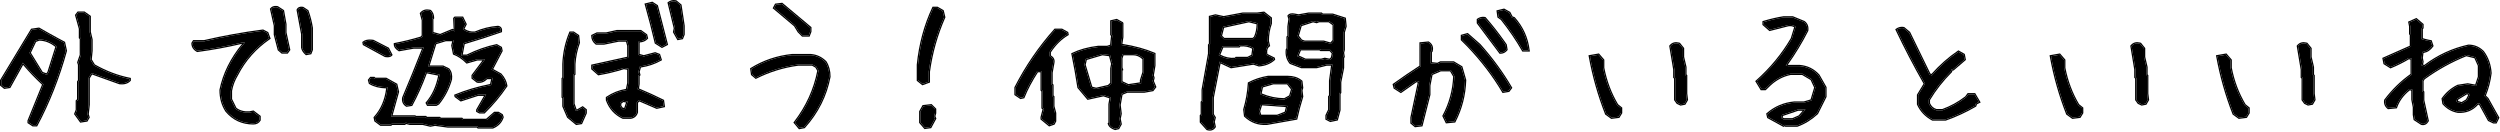 <svg width="589" height="31" viewBox="0 0 589 31" fill="none" xmlns="http://www.w3.org/2000/svg">
<g clip-path="url(#clip0_1286_1391)">
<path d="M570.532 29.151L568.915 28.096L568.739 27.041V25.248L568.387 23.455V21.135L567.684 20.959C566.137 22.154 565.071 23.584 564.485 25.248L562.692 25.424C562.106 24.955 561.872 24.358 561.989 23.631C563.77 21.264 565.844 19.248 568.212 17.584V13.822L567.508 13.647C566.079 14.491 564.649 15.205 563.219 15.791L561.813 14.912L561.602 13.822L568.036 10.975V8.127L567.86 7.951V6.194L567.684 5.28L569.266 4.576L570.708 5.807V6.545L570.532 6.721V9.217C571.235 9.451 571.95 9.627 572.676 9.744L573.028 10.799C572.442 11.643 571.669 12.123 570.708 12.241L570.532 13.647L570.708 14.561L570.532 15.44L571.235 15.616C574.329 13.248 577.774 11.643 581.571 10.799C582.883 10.799 584.02 11.28 584.981 12.241C586.036 13.67 586.622 15.334 586.739 17.233C586.505 19.131 586.036 20.912 585.333 22.576L586.036 23.279L588.532 27.744L588.005 28.799H587.477L586.387 28.272L584.243 24.369H583.715C582.52 25.776 580.973 26.42 579.075 26.303C577.762 26.069 576.637 25.424 575.7 24.369L575.524 23.279C576.462 21.967 577.645 20.959 579.075 20.256L581.395 19.904L583.364 20.256L584.067 18.112V15.44L583.188 13.471L581.044 12.944C577.481 14.373 574.153 16.213 571.059 18.463L570.708 18.991V21.487L570.883 21.698V23.631L571.938 28.448C571.587 29.057 571.118 29.291 570.532 29.151ZM581.219 23.631L581.922 22.225L581.219 21.873L578.899 23.279L578.723 23.983L579.989 24.369L581.219 23.631Z" fill="black"/>
<path d="M527.526 27.709L526.26 26.795C524.549 22.412 523.272 17.901 522.428 13.26L524.432 12.908L525.522 14.174V16.002C526.131 19.166 527.233 22.084 528.827 24.756L529.741 25.494V26.584L529.178 27.498L527.526 27.709ZM543.803 24.58L543.065 24.229L542.538 23.491V18.393L542.327 18.182V16.354L541.413 10.869C541.905 10.26 542.584 10.084 543.452 10.342L544.331 11.432V13.436L544.893 15.826V17.654L545.069 17.83V22.049L545.245 23.491L544.717 24.404L543.803 24.58Z" fill="black"/>
<path d="M488.317 27.709L487.051 26.795C485.34 22.412 484.063 17.901 483.219 13.26L485.223 12.908L486.313 14.174V16.002C486.922 19.166 488.024 22.084 489.618 24.756L490.532 25.494V26.584L489.969 27.498L488.317 27.709ZM504.594 24.58L503.856 24.229L503.329 23.491V18.393L503.118 18.182V16.354L502.204 10.869C502.696 10.26 503.375 10.084 504.243 10.342L505.122 11.432V13.436L505.684 15.826V17.654L505.86 17.83V22.049L506.036 23.491L505.508 24.404L504.594 24.58Z" fill="black"/>
<path d="M455.33 28.131C453.76 27.287 452.623 26.092 451.92 24.545V22.401L453.537 19.729C451.147 15.533 448.932 11.291 446.893 7.002C447.385 6.651 447.924 6.533 448.51 6.651L449.776 7.705L454.592 17.584L455.155 17.76C457.053 15.604 459.139 13.752 461.412 12.205L462.643 12.908L462.854 13.998L460.147 16.319H459.795L459.62 16.846C457.58 18.885 455.846 21.1 454.416 23.491V24.369C454.768 25.213 455.366 25.752 456.209 25.987H457.651C459.666 25.26 461.518 24.241 463.205 22.928L463.733 22.225H465.174L466.229 24.018L465.526 24.369L465.35 24.897C463.077 26.209 460.745 27.287 458.354 28.131H455.33Z" fill="black"/>
<path d="M420.199 29.573L416.614 27.604L416.438 26.866C418.219 25.319 420.305 24.428 422.696 24.194H425.016L426.809 23.666L427.723 20.608L426.809 18.639L424.664 17.373H421.817C420.012 17.748 418.395 18.592 416.965 19.904L415.875 20.959H414.996L413.906 19.166C417.258 16.19 420.012 12.85 422.168 9.147L423.047 6.299C422.578 5.924 421.981 5.795 421.254 5.912L416.965 7.002L415.524 5.737V5.209C417.071 4.74 418.629 4.377 420.199 4.119H422.344L425.016 5.209C425.625 5.678 425.871 6.334 425.754 7.178C424.301 10.037 422.625 12.78 420.727 15.405L421.254 15.58H423.961C425.742 15.721 427.231 16.448 428.426 17.76L430.043 20.608V22.752L428.074 26.69C426.645 28.002 425.086 28.963 423.399 29.573H420.727L420.551 29.397L420.199 29.573ZM423.961 27.428L425.367 25.811H423.574L419.848 27.076L419.637 27.779L420.199 28.131H422.344L423.961 27.428Z" fill="black"/>
<path d="M379.69 27.709L378.424 26.795C376.713 22.412 375.436 17.901 374.592 13.26L376.596 12.908L377.686 14.174V16.002C378.295 19.166 379.397 22.084 380.99 24.756L381.905 25.494V26.584L381.342 27.498L379.69 27.709ZM395.967 24.58L395.229 24.229L394.701 23.491V18.393L394.49 18.182V16.354L393.576 10.869C394.069 10.26 394.748 10.084 395.615 10.342L396.494 11.432V13.436L397.057 15.826V17.654L397.233 17.83V22.049L397.408 23.491L396.881 24.404L395.967 24.58Z" fill="black"/>
<path d="M333.449 29.678L332.57 28.94V27.709L334.363 19.237L333.66 19.061L330.039 21.592L328.598 20.678L328.422 19.94C330.578 18.393 332.676 16.963 334.715 15.651V10.237L336.508 10.061C337.234 10.53 337.481 11.186 337.246 12.03L337.07 12.205V14.912L338.688 15.088L339.391 14.737H342.449L344.277 15.826L345.156 18.885C345.039 22.354 344.207 25.588 342.66 28.588L340.832 28.764L340.129 27.323C341.676 24.44 342.52 21.323 342.66 17.971L341.922 16.705L341.746 16.529H339.391L337.246 17.444L336.719 20.151V22.295C336.109 24.686 335.5 27.088 334.891 29.502L333.449 29.678ZM354.156 21.592C351.883 17.748 349.129 14.139 345.895 10.764L344.453 9.323V8.444L345.719 8.092L348.567 10.588C351.449 13.822 353.91 17.186 355.949 20.678L355.422 21.381L354.156 21.592ZM353.453 12.381C351.766 10.108 350.02 7.776 348.215 5.385V4.647C348.707 4.295 349.246 4.178 349.832 4.295C351.52 6.217 353.149 8.315 354.719 10.588L354.895 11.678C354.52 12.147 354.039 12.381 353.453 12.381ZM358.832 11.854C357.402 9.346 355.727 6.885 353.805 4.471L353.067 3.944L352.891 2.678L354.332 2.326L355.598 3.03L356.16 4.119L356.688 4.295C358.609 6.451 359.746 8.971 360.098 11.854H358.832Z" fill="black"/>
<path d="M284.432 30.381L282.955 28.729V27.252L283.166 27.006V24.088L283.377 23.912V21.135L284.889 12.662V10.623L285.1 10.377V3.979L286.365 3.662L288.299 4.084L292.799 3.24H296.174L297.756 3.03L299.373 4.295V5.526C298.904 6.791 298.67 8.174 298.67 9.674L298.916 10.729C298.33 11.151 298.131 11.877 298.318 12.908L300.076 13.787L300.111 13.963C299.197 14.783 298.037 15.252 296.631 15.369L295.33 14.947L290.057 15.791L287.35 14.526L285.697 22.963V26.971L286.154 27.709L285.908 28.694L286.154 29.854C285.756 30.44 285.182 30.616 284.432 30.381ZM298.459 29.151C296.49 29.268 294.791 28.647 293.361 27.287L293.186 25.811C293.771 23.842 294.135 21.779 294.275 19.623C295.611 18.92 297.1 18.428 298.74 18.147H303.381C304.693 18.147 305.76 18.498 306.58 19.201L306.756 20.678L306.58 21.276L306.756 22.752C306.193 24.557 305.736 26.279 305.385 27.92L298.459 29.151ZM313.436 28.448L312.557 27.991V27.217L313.189 25.881V22.787L313.4 22.576V19.026L313.928 15.194H312.521L310.166 15.791H306.65L304.049 14.807C303.346 13.963 303.064 12.932 303.205 11.713L303.381 11.467V8.76L303.592 8.584V6.264L303.838 4.471L303.627 3.768C303.885 3.44 304.342 3.346 304.998 3.487L305.947 3.662L308.303 3.24H311.291L311.537 3.487H313.963L316.811 4.401L316.986 6.194L316.564 7.6V11.713L316.389 12.416L316.529 13.366L316.389 13.541V15.967L315.721 19.342V21.803L315.545 22.014V25.916L314.947 28.131L313.436 28.448ZM302.924 26.549L303.311 24.967L297.123 24.51L296.596 26.233L296.912 27.323H300.92L302.924 26.549ZM303.979 22.682L304.471 20.994L303.381 19.588H299.936L297.299 20.362L296.912 22.19C298.764 23.01 300.674 23.42 302.643 23.42L303.979 22.682ZM313.822 13.682L314.068 12.522L313.4 11.748H311.186L310.975 11.572H306.299L305.631 13.225L307.529 14.104H311.291L312.135 13.893L313.33 14.139L313.822 13.682ZM295.084 13.119L295.33 11.326C294.416 10.764 293.338 10.541 292.096 10.658L291.885 10.905H288.018L287.139 13.014C288.404 13.741 289.717 14.033 291.076 13.893L291.252 13.682H293.959L295.084 13.119ZM313.928 9.92L314.244 9.569V5.772L313.119 4.963H310.729L310.201 5.174L309.357 4.963L306.439 5.912L305.701 8.479L306.545 9.569L307.354 9.85H311.854L313.541 10.342L313.928 9.92ZM295.682 8.83C296.127 7.869 296.35 6.756 296.35 5.49L294.24 4.963L288.158 6.299L287.596 8.514L288.334 9.217H295.225L295.682 8.83Z" fill="black"/>
<path d="M262.73 30.346C261.934 30.088 261.453 29.69 261.289 29.151L261.43 29.01V24.545L261.711 22.963L259.988 22.401L256.332 23.209L254.117 20.573C253.695 17.83 253.227 15.217 252.711 12.733C254.398 11.912 256.391 11.362 258.688 11.08H260.867L261.816 10.764L262.063 8.373L261.852 8.127V5.033L263.082 4.752L264.348 5.455L264.383 5.526V8.725L264.102 10.588C267.055 11.033 269.668 11.737 271.941 12.697V12.733V15.44L271.555 17.76L271.73 18.358L271.555 19.096L272.117 20.467L271.555 21.205L269.621 21.557H265.543L264.207 22.119L263.75 24.721L263.996 26.795L263.75 27.991L263.996 29.221L263.469 30.17L262.73 30.346ZM247.227 29.467L245.434 27.991V27.639L245.961 25.6L245.645 25.389V21.451L245.434 21.205V16.741H244.379C242.996 18.85 241.906 20.901 241.109 22.893L240.477 23.033L239.281 22.225V20.643C241.812 15.697 244.918 11.162 248.598 7.037H250.145L251.41 7.74L251.48 8.092C249.887 9.03 248.492 10.412 247.297 12.241V13.225C248 13.6 248.281 14.116 248.141 14.772L247.719 17.127V19.869L247.93 20.08V22.612L248.141 22.823V25.037L248.562 26.654V28.518L248.246 29.116L247.227 29.467ZM261.184 20.291L261.852 19.658V16.143L262.063 15.053L261.535 12.979L259.707 12.733L255.805 13.893L255.488 15.264L257.105 20.678L258.266 20.959L261.184 20.291ZM268.848 19.658V18.92L269.445 17.022V13.822C268.719 13.096 267.887 12.733 266.949 12.733H264.488L264.172 13.717V15.967L264.313 16.389L264.172 16.494V19.342L265.824 20.116L268.848 19.658Z" fill="black"/>
<path d="M217.932 30.1L216.842 28.834V26.303L217.545 25.037L219.373 24.826L220.287 25.741V26.654L220.076 27.393L220.287 27.92L219.197 29.924L217.932 30.1ZM217.369 19.764L216.279 18.885V15.264C216.771 10.436 217.979 5.971 219.9 1.869H220.814L222.08 2.608L222.432 4.049C220.627 8.151 219.42 12.428 218.811 16.881V19.237L217.369 19.764Z" fill="black"/>
<path d="M188.355 30.135L187.301 28.869C190.16 25.143 192.011 21.065 192.855 16.635L192.328 15.721L191.414 15.194H188.004C184.535 15.662 181.23 16.682 178.09 18.252L177.211 17.514L177.035 16.248C179.918 14.467 183.094 13.389 186.562 13.014H191.062C192.375 13.131 193.511 13.67 194.472 14.631C195.082 15.592 195.386 16.741 195.386 18.076C194.543 22.506 192.562 26.455 189.445 29.924L188.355 30.135ZM189.094 8.338L188.179 7.424L187.301 5.983L182.414 1.869L182.801 1.131L184.207 0.955L190.886 6.545V7.424L190.535 8.338H189.094Z" fill="black"/>
<path d="M135.822 29.151L133.853 27.534L132.763 25.002V23.034L132.588 22.858V18.534L132.763 18.358V15.088C132.881 12.463 133.42 10.002 134.381 7.705H135.084L136.174 8.444L136.349 10.061C135.763 11.631 135.412 13.307 135.295 15.088V17.444L135.084 17.619V24.475L135.646 26.092H135.998L137.263 25.354L137.967 25.916V26.619L136.912 28.975L135.822 29.151ZM146.791 27.709C144.986 26.866 143.732 25.483 143.029 23.561V23.034C144.459 22.073 146.017 21.463 147.705 21.205L148.056 19.588V16.178L146.967 16.002C145.045 16.612 143.064 17.092 141.025 17.444L139.584 16.178V15.475C142.349 14.866 145.115 14.256 147.881 13.647L148.056 13.471V10.764L147.705 9.533H145.736L142.291 10.237H140.498C139.888 9.768 139.584 9.17 139.584 8.444L140.674 7.916H142.853L145.349 7.354H150.939L152.205 8.268L152.381 8.971C151.912 9.463 151.314 9.709 150.588 9.709L150.412 9.885V12.944L151.677 13.295L154.349 12.592L155.263 12.944L155.615 14.034C154.185 14.854 152.568 15.393 150.763 15.651L150.412 16.916L150.588 17.619L150.412 17.795V19.764L150.236 21.03C152.275 21.873 154.256 22.776 156.177 23.737L156.353 25.002L154.736 25.354L150.588 23.561L150.025 24.088V26.444C149.791 27.17 149.31 27.592 148.584 27.709H146.791ZM147.353 25.53L147.881 23.912L146.791 23.737L146.088 24.264V25.002L146.615 25.705H147.177L147.353 25.53ZM155.967 10.975L154.525 10.061C153.822 7.061 153.049 4.061 152.205 1.061L153.646 0.709L154.736 1.412L157.056 10.412L155.967 10.975ZM159.763 9.147L158.849 7.53L159.025 6.651L157.584 0.709C158.076 0.334 158.627 0.217 159.236 0.358L160.291 1.237L161.029 6.088V8.092L160.677 8.971L159.763 9.147Z" fill="black"/>
<path d="M112.679 29.994L112.468 29.783H105.543L102.484 29.362L101.394 29.573L99.636 29.151H96.578L95.593 28.904L95.312 29.151H92.289L92.043 29.362H89.722L88.457 28.412L88.316 27.709C90.027 25.811 91.023 23.42 91.304 20.537C89.617 20.537 88.234 20.209 87.156 19.553L86.98 18.885L87.367 18.393H88.105L88.316 18.604H90.953L93.343 19.94L93.73 21.627L92.113 27.463H97.738L97.949 27.604H100.269L100.445 27.815H103.539L103.75 28.026H108.777L108.988 28.272H114.648L116.547 26.619H117.39L118.199 27.112L118.375 27.604C118.023 28.705 117.261 29.502 116.089 29.994H112.679ZM112.996 26.444L112.468 26.162V25.916L114.543 22.295H112.609L108.601 23.596L107.371 22.682L107.336 22.506C109.82 21.475 112.609 20.654 115.703 20.045L116.089 18.358H114.683C114.004 19.061 113.265 19.342 112.468 19.201L111.379 18.358V17.795L114.261 13.963H112.433L110.007 14.666C109.047 13.705 108.039 13.026 106.984 12.627L106.597 10.729L106.914 9.428H104.98L102.554 10.166L100.832 15.721H104.347L105.648 16.354C106.14 16.916 106.328 17.69 106.211 18.674C105.601 20.807 104.617 22.705 103.257 24.369L102.765 24.651H100.797L100.586 24.264C102.109 22.483 103.105 20.256 103.574 17.584L100.375 16.951C99.343 19.787 98.195 22.366 96.929 24.686L95.804 24.862C95.148 24.44 94.89 23.83 95.031 23.033C96.625 19.283 98.23 15.334 99.847 11.186H97.421L94.046 11.783C93.39 11.385 93.062 10.928 93.062 10.412C95.031 10.037 97.082 9.533 99.215 8.901L99.636 8.479V4.752L99.215 3.17C99.73 2.561 100.445 2.373 101.359 2.608C101.781 3.03 101.992 3.569 101.992 4.225L101.816 4.436V7.776L103.714 8.303L106.597 7.108L107.195 7.389L107.054 4.365L107.23 4.19H108.918L109.656 5.701L109.058 6.897C109.949 7.553 110.91 7.823 111.941 7.705C113.699 6.955 115.492 6.51 117.32 6.369C117.836 6.463 118.058 6.791 117.988 7.354C115.269 8.315 112.351 9.252 109.234 10.166L108.672 13.155H110.007C112.375 11.983 114.707 11.162 117.004 10.694L117.988 11.256L118.129 11.959L115.808 16.389L117.918 17.549C118.668 18.369 119.113 19.26 119.254 20.221C117.754 22.448 116.019 24.522 114.05 26.444H112.996ZM90.777 13.155L85.75 10.412L85.679 10.026C86.171 9.627 86.921 9.51 87.929 9.674L91.41 11.467L92.148 12.908C91.914 13.19 91.457 13.272 90.777 13.155Z" fill="black"/>
<path d="M59.689 29.045C57.111 29.045 55.002 28.073 53.361 26.127C52.447 24.721 51.99 23.08 51.99 21.205C52.81 17.221 54.709 13.494 57.685 10.026H57.017C53.548 10.846 50.044 11.491 46.505 11.959C45.755 11.537 45.38 10.951 45.38 10.201L45.662 9.744H48.087C52.634 8.69 57.252 7.858 61.939 7.248L62.959 7.776L63.416 9.006C60.134 11.256 57.603 14.116 55.822 17.584C55.095 18.78 54.615 20.045 54.38 21.381V23.385L55.47 25.6C56.337 26.303 57.451 26.608 58.81 26.514L59.654 26.338L61.13 27.463V28.272C60.826 28.787 60.345 29.045 59.689 29.045ZM72.169 12.697C71.654 12.252 71.337 11.76 71.22 11.221V8.022L70.165 2.362C70.353 1.94 70.751 1.787 71.361 1.905L72.415 2.608C72.861 3.85 73.201 5.174 73.435 6.58V11.713L73.119 12.522L72.169 12.697ZM66.474 12.346L65.701 11.678L64.787 8.162V6.053L63.908 2.151C64.212 1.752 64.693 1.612 65.349 1.729L66.65 2.573L67.212 5.701V7.67L68.091 11.713L67.634 12.346H66.474Z" fill="black"/>
<path d="M7.789 29.502L6.769 28.834V28.448L10.249 19.869C8.468 18.229 6.851 16.529 5.398 14.772L2.234 20.467L1.074 20.643L0.3 20.01V18.955L7.507 7.037L9.16 6.791C11.175 7.963 13.144 9.053 15.066 10.061L15.488 11.959C13.753 18.264 11.445 24.112 8.562 29.502H7.789ZM19.039 28.588L17.773 26.83L18.125 25.916V23.807L18.441 23.526V19.272L18.652 18.991V15.229L18.476 14.701L19.074 12.979V9.076L18.863 8.865V6.756L17.984 3.592L18.441 2.994H19.812L21.113 3.908V7.53L21.535 9.323V11.959L21.324 14.069L22.132 15.405C24.898 16.975 27.699 18.041 30.535 18.604V18.885C29.972 19.471 29.175 19.694 28.144 19.553L21.57 17.198L20.867 18.358V24.686L20.621 26.936L20.831 27.639L20.41 28.377L19.039 28.588ZM11.445 17.057L13.378 10.94C12.066 9.838 10.671 9.287 9.195 9.287L8.281 9.639L6.945 12.451L9.863 17.198L11.058 17.619L11.445 17.057Z" fill="black"/>
<path d="M569.267 4.576L567.685 5.28L567.86 6.194V7.951L568.036 8.127V10.975L561.603 13.822L561.813 14.912L563.22 15.791C564.649 15.205 566.079 14.49 567.509 13.647L568.212 13.822V17.584C565.845 19.248 563.77 21.264 561.989 23.631L561.971 23.766C561.907 24.387 562.112 24.91 562.586 25.334L562.692 25.424L564.485 25.248C565.071 23.584 566.138 22.154 567.685 20.959L568.388 21.135V23.455L568.739 25.248V27.041L568.915 28.096L570.532 29.151C571.045 29.273 571.468 29.11 571.801 28.658L571.938 28.448L570.884 23.631V21.698L570.708 21.487V18.991L571.06 18.463C574.153 16.213 577.482 14.373 581.044 12.944L583.188 13.471L584.067 15.44V18.112L583.364 20.256L581.396 19.904L579.075 20.256L578.81 20.392C577.498 21.087 576.403 22.049 575.524 23.279L575.7 24.369C576.638 25.424 577.763 26.069 579.075 26.303C580.973 26.42 582.521 25.776 583.716 24.369H584.243L586.388 28.272L587.478 28.799H588.005L588.532 27.744L586.036 23.279L585.333 22.576C585.948 21.12 586.383 19.574 586.64 17.939L586.739 17.233C586.629 15.453 586.107 13.879 585.173 12.511L584.981 12.241C584.021 11.28 582.884 10.799 581.571 10.799C577.775 11.643 574.329 13.248 571.235 15.616L570.532 15.44L570.708 14.561L570.532 13.647L570.708 12.241C571.609 12.13 572.345 11.702 572.916 10.953L573.028 10.799L572.677 9.744C571.95 9.627 571.235 9.451 570.532 9.217V6.721L570.708 6.545V5.807L569.267 4.576ZM581.923 22.225L581.22 23.631L579.989 24.369L578.724 23.983L578.899 23.279L581.22 21.873L581.923 22.225ZM579.16 23.472L579.083 23.779L579.949 24.043L580.989 23.419L581.52 22.359L581.232 22.215L579.16 23.472ZM571.008 6.669L570.832 6.845V8.996C571.281 9.138 571.735 9.259 572.193 9.352L572.724 9.448L572.903 9.477L573.312 10.704L573.36 10.847L573.274 10.97C572.69 11.811 571.921 12.327 570.977 12.501L570.835 13.636L571.002 14.504L571.014 14.562L571.002 14.619L570.882 15.218L571.169 15.289C574.267 12.944 577.714 11.349 581.506 10.506L581.538 10.499H581.571C582.879 10.499 584.026 10.951 585.001 11.844L585.193 12.029L585.209 12.044L585.223 12.063C586.314 13.542 586.918 15.262 587.038 17.214L587.04 17.241L587.036 17.27C586.807 19.123 586.356 20.867 585.685 22.504L586.277 23.097L586.298 23.133L588.794 27.598L588.871 27.737L588.8 27.878L588.189 29.099H587.408L587.347 29.07L586.257 28.542L586.171 28.5L586.124 28.416L584.064 24.669H583.85C582.604 26.076 580.997 26.723 579.057 26.603L579.039 26.602L579.022 26.598C577.64 26.351 576.455 25.671 575.476 24.569L575.418 24.503L575.403 24.417L575.228 23.327L575.208 23.205L575.28 23.105C576.246 21.753 577.468 20.712 578.942 19.987L578.984 19.966L579.03 19.959L581.351 19.608L581.399 19.601L581.448 19.61L583.159 19.915L583.767 18.065V15.502L582.974 13.727L581.066 13.258C577.577 14.667 574.313 16.471 571.277 18.674L571.008 19.08V21.377L571.114 21.505L571.184 21.589V23.596L572.231 28.383L572.256 28.496L572.198 28.598C572.003 28.936 571.759 29.198 571.457 29.349C571.15 29.502 570.813 29.527 570.462 29.443L570.411 29.43L570.368 29.402L568.751 28.347L568.641 28.276L568.619 28.146L568.443 27.091L568.438 27.066V25.276L568.093 23.513L568.087 23.485V21.368L567.755 21.285C566.31 22.431 565.318 23.785 564.768 25.348L564.704 25.529L562.722 25.723L562.6 25.735L562.505 25.658C561.837 25.124 561.558 24.419 561.692 23.583L561.704 23.51L561.749 23.45C563.516 21.102 565.571 19.095 567.911 17.43V14.056L567.554 13.967C566.148 14.79 564.741 15.491 563.333 16.069L563.19 16.127L561.654 15.167L561.543 15.098L561.519 14.969L561.308 13.879L561.262 13.645L567.735 10.78V8.251L567.56 8.075V6.219L567.345 5.102L569.145 4.302L569.317 4.226L569.461 4.348L570.902 5.578L571.008 5.668V6.669Z" fill="black"/>
<path d="M524.433 12.909L522.429 13.26C523.272 17.901 524.55 22.412 526.261 26.795L527.526 27.709L529.179 27.498L529.741 26.584V25.494L528.827 24.756C527.233 22.084 526.132 19.166 525.522 16.002V14.174L524.433 12.909ZM543.452 10.342C542.585 10.084 541.905 10.26 541.413 10.869L542.327 16.354V18.182L542.538 18.393V23.491L543.065 24.229L543.804 24.58L544.718 24.405L545.245 23.491L545.069 22.049V17.83L544.894 17.655V15.826L544.331 13.436V11.432L543.452 10.342ZM525.822 15.974C526.423 19.076 527.501 21.936 529.057 24.556L530.041 25.351V26.669L529.996 26.741L529.358 27.778L529.216 27.796L527.563 28.007L527.446 28.022L527.351 27.952L526.085 27.038L526.013 26.987L525.98 26.905C524.263 22.504 522.98 17.973 522.133 13.314L522.079 13.017L522.376 12.964L524.548 12.583L524.659 12.713L525.749 13.979L525.822 14.063V15.974ZM544.631 13.401L545.193 15.791V17.531L545.369 17.706V22.036L545.542 23.454L545.555 23.554L545.505 23.641L544.978 24.555L544.908 24.673L544.774 24.7L543.86 24.875L543.763 24.894L543.674 24.851L542.936 24.499L542.866 24.466L542.821 24.404L542.294 23.665L542.237 23.586V18.517L542.026 18.306V16.38L541.116 10.919L541.095 10.785L541.18 10.681C541.461 10.332 541.808 10.096 542.217 9.991C542.572 9.899 542.956 9.909 543.361 10.007L543.537 10.055L543.627 10.081L543.686 10.154L544.564 11.243L544.631 11.326V13.401Z" fill="black"/>
<path d="M485.223 12.908L483.219 13.26C484.062 17.901 485.34 22.412 487.051 26.795L488.316 27.709L489.969 27.498L490.531 26.584V25.494L489.617 24.756C488.023 22.084 486.922 19.166 486.312 16.002V14.174L485.223 12.908ZM504.242 10.342C503.375 10.084 502.695 10.26 502.203 10.869L503.117 16.354V18.182L503.328 18.393V23.491L503.855 24.229L504.594 24.58L505.508 24.404L506.035 23.491L505.859 22.049V17.83L505.684 17.654V15.826L505.121 13.436V11.432L504.242 10.342ZM486.613 15.974C487.214 19.076 488.293 21.936 489.849 24.557L490.72 25.261L490.832 25.351V26.669L490.787 26.741L490.149 27.778L490.007 27.796L488.354 28.007L488.237 28.022L488.142 27.952L486.876 27.038L486.804 26.986L486.771 26.904C485.054 22.504 483.771 17.973 482.924 13.314L482.87 13.017L483.167 12.964L485.339 12.583L485.45 12.713L486.54 13.979L486.613 14.063V15.974ZM505.422 13.405L505.976 15.758L505.984 15.791V17.53L506.16 17.706V22.036L506.333 23.454L506.346 23.554L506.295 23.641L505.768 24.555L505.699 24.673L505.564 24.699L504.554 24.894L504.465 24.851L503.727 24.499L503.657 24.466L503.611 24.404L503.084 23.665L503.028 23.586V18.517L502.817 18.306V16.38L501.907 10.919L501.886 10.785L501.97 10.681C502.251 10.332 502.598 10.096 503.007 9.99C503.362 9.899 503.746 9.909 504.152 10.007L504.328 10.055L504.418 10.081L504.477 10.153L505.355 11.243L505.422 11.326V13.405Z" fill="black"/>
<path d="M448.32 6.319L448.569 6.357L448.644 6.371L449.968 7.475L450.018 7.516L450.045 7.574L454.805 17.336L455.06 17.415C456.939 15.304 459 13.484 461.243 11.957L461.398 11.852L461.562 11.945L462.792 12.648L462.911 12.716L463.182 14.113L463.049 14.226L460.342 16.546L460.258 16.618H460.012L459.882 17.008L459.832 17.058C457.83 19.06 456.125 21.232 454.717 23.573V24.303C455.032 25.025 455.539 25.478 456.255 25.687H457.597C459.552 24.977 461.349 23.985 462.99 22.714L463.493 22.045L463.583 21.925H465.346L466.65 24.143L465.771 24.582L465.635 24.991L465.599 25.1L465.5 25.157C463.211 26.478 460.863 27.564 458.454 28.414L458.405 28.431H455.255L455.188 28.396C453.563 27.523 452.379 26.279 451.647 24.669L451.62 24.611V22.317L451.664 22.245L453.189 19.724C450.829 15.572 448.64 11.375 446.622 7.131L446.514 6.905L446.719 6.758C447.208 6.409 447.746 6.261 448.32 6.319ZM451.92 24.545C452.623 26.092 453.76 27.287 455.33 28.131H458.354C460.744 27.287 463.076 26.209 465.35 24.897L465.525 24.369L466.229 24.018L465.174 22.225H463.732L463.205 22.928C461.518 24.24 459.666 25.26 457.65 25.987H456.209C455.365 25.752 454.768 25.213 454.416 24.369V23.491C455.846 21.1 457.58 18.885 459.619 16.846L459.795 16.319H460.146L462.854 13.998L462.643 12.909L461.412 12.205C459.139 13.752 457.053 15.604 455.154 17.76L454.592 17.584L449.775 7.705L448.51 6.651C447.924 6.534 447.385 6.651 446.893 7.002C448.932 11.291 451.147 15.534 453.537 19.729L451.92 22.401V24.545Z" fill="black"/>
<path d="M415.224 4.987L415.437 4.922C416.996 4.45 418.567 4.083 420.15 3.823L420.175 3.82H422.402L422.457 3.842L425.129 4.932L425.167 4.947L425.199 4.972C425.904 5.515 426.182 6.283 426.052 7.219L426.044 7.269L426.021 7.314C424.622 10.067 423.015 12.711 421.205 15.248L421.302 15.28H423.973L423.984 15.281C425.841 15.428 427.4 16.189 428.647 17.558L428.67 17.582L430.304 20.459L430.343 20.529V22.823L428.343 26.823L428.318 26.873L428.277 26.91C426.821 28.247 425.229 29.231 423.501 29.855L423.451 29.872H420.603L420.492 29.762L420.193 29.911L416.469 27.866L416.353 27.803L416.321 27.673L416.104 26.758L416.241 26.639C418.07 25.051 420.215 24.135 422.666 23.895L422.681 23.894H424.972L426.567 23.424L427.402 20.63L426.576 18.851L424.581 17.673H421.852C420.116 18.039 418.556 18.851 417.173 20.119L416.084 21.175L415.997 21.259H414.827L414.74 21.116L413.521 19.109L413.707 18.942C417.028 15.993 419.754 12.686 421.892 9.023L422.696 6.418C422.335 6.196 421.883 6.117 421.315 6.206L416.886 7.332L416.768 7.228L415.326 5.962L415.224 5.872V4.987ZM425.367 25.811L423.961 27.428L422.344 28.131H420.199L419.637 27.779L419.848 27.076L423.574 25.811H425.367ZM420.09 27.311L419.989 27.646L420.286 27.831H422.28L423.777 27.18L424.708 26.111H423.625L420.09 27.311ZM415.523 5.737L416.965 7.002L421.254 5.912C421.98 5.795 422.578 5.924 423.047 6.299L422.168 9.147C420.012 12.85 417.258 16.19 413.906 19.166L414.996 20.959H415.875L416.965 19.904C418.394 18.592 420.012 17.748 421.816 17.373H424.664L426.809 18.639L427.723 20.608L426.809 23.666L425.016 24.194H422.695C420.305 24.428 418.219 25.319 416.438 26.866L416.613 27.604L420.199 29.573L420.551 29.397L420.727 29.573H423.398C425.086 28.963 426.645 28.002 428.074 26.69L430.043 22.752V20.608L428.426 17.76C427.23 16.448 425.742 15.721 423.961 15.58H421.254L420.727 15.405C422.625 12.78 424.301 10.037 425.754 7.178C425.871 6.334 425.625 5.678 425.016 5.209L422.344 4.119H420.199C418.629 4.377 417.07 4.74 415.523 5.209V5.737Z" fill="black"/>
<path d="M376.596 12.908L374.592 13.26C375.436 17.901 376.713 22.412 378.424 26.795L379.689 27.709L381.342 27.498L381.904 26.584V25.494L380.99 24.756C379.397 22.084 378.295 19.166 377.686 16.002V14.174L376.596 12.908ZM395.615 10.342C394.748 10.084 394.068 10.26 393.576 10.869L394.49 16.354V18.182L394.701 18.393V23.491L395.229 24.229L395.967 24.58L396.881 24.404L397.408 23.491L397.232 22.049V17.83L397.057 17.654V15.826L396.494 13.436V11.432L395.615 10.342ZM377.985 15.969C378.586 19.073 379.664 21.935 381.221 24.557L382.204 25.351V26.669L382.16 26.741L381.522 27.778L381.38 27.796L379.728 28.007L379.61 28.022L379.514 27.952L378.248 27.038L378.177 26.987L378.145 26.904C376.427 22.504 375.144 17.973 374.297 13.314L374.243 13.017L374.54 12.964L376.712 12.583L376.823 12.713L377.985 14.063V15.969ZM396.794 13.401L397.356 15.791V17.53L397.532 17.706V22.029L397.706 23.454L397.719 23.554L397.668 23.641L397.141 24.555L397.072 24.673L396.938 24.7L395.927 24.894L395.838 24.851L395.1 24.499L395.029 24.466L394.984 24.404L394.457 23.665L394.401 23.586V18.517L394.19 18.306V16.38L393.28 10.919L393.258 10.785L393.343 10.681C393.624 10.332 393.971 10.096 394.38 9.99C394.735 9.899 395.119 9.909 395.525 10.007L395.701 10.055L395.79 10.081L395.849 10.154L396.728 11.243L396.794 11.326V13.401Z" fill="black"/>
<path d="M336.671 9.809C337.075 10.07 337.368 10.398 337.519 10.799C337.669 11.2 337.665 11.642 337.535 12.11L337.514 12.186L337.37 12.329V14.643L338.631 14.78L339.257 14.468L339.32 14.437H342.532L344.431 15.569L344.533 15.629L344.565 15.743L345.444 18.802L345.458 18.848L345.456 18.895C345.337 22.407 344.495 25.685 342.927 28.726L342.852 28.871L340.86 29.063L340.653 29.082L339.859 27.454L339.792 27.316L339.864 27.181C341.376 24.363 342.206 21.318 342.355 18.043L341.682 16.889L341.622 16.829H339.454L337.51 17.657L337.019 20.183V22.333L337.01 22.369C336.4 24.76 335.791 27.162 335.182 29.575L335.131 29.775L334.927 29.8L333.356 29.991L333.256 29.907L332.377 29.169L332.271 29.079V27.678L332.277 27.647L334.01 19.457L333.72 19.384L330.211 21.838L330.047 21.952L329.879 21.845L328.438 20.931L328.334 20.866L328.13 20.009L328.083 19.814L328.247 19.696C330.358 18.181 332.415 16.779 334.415 15.489V9.964L336.479 9.762L336.583 9.752L336.671 9.809ZM345.917 7.866L348.765 10.363L348.778 10.374L348.79 10.389C351.685 13.637 354.158 17.016 356.208 20.527L356.309 20.698L355.662 21.561L355.59 21.657L355.472 21.677L354.206 21.888L354.003 21.922L353.898 21.744C351.637 17.921 348.897 14.331 345.678 10.972L344.153 9.447V8.216L344.373 8.155L345.639 7.803L345.795 7.76L345.917 7.866ZM349.643 3.963L349.891 4.001L349.99 4.021L350.058 4.097C351.541 5.787 352.98 7.611 354.372 9.57L354.966 10.417L355.004 10.474L355.19 11.63L355.212 11.762L355.129 11.866C354.699 12.403 354.133 12.681 353.453 12.681H353.303L353.212 12.56C351.525 10.287 349.78 7.956 347.976 5.566L347.915 5.486V4.492L348.041 4.403C348.53 4.054 349.068 3.905 349.643 3.963ZM354.478 2.064L355.743 2.767L355.822 2.812L355.864 2.892L356.371 3.873L356.782 4.011L356.858 4.035L356.911 4.096C358.874 6.298 360.037 8.874 360.396 11.818L360.437 12.154H358.658L358.571 12.002C357.156 9.52 355.497 7.082 353.595 4.69L352.893 4.188L352.787 4.113L352.77 3.985L352.557 2.45L352.819 2.387L354.261 2.035L354.375 2.007L354.478 2.064ZM352.891 2.678L353.066 3.944L353.805 4.471C355.727 6.885 357.402 9.346 358.832 11.854H360.098C359.746 8.971 358.609 6.451 356.688 4.295L356.16 4.119L355.598 3.03L354.332 2.326L352.891 2.678ZM334.715 15.651C332.676 16.963 330.578 18.393 328.422 19.94L328.598 20.678L330.039 21.592L333.66 19.061L334.363 19.237L332.57 27.709V28.94L333.449 29.678L334.891 29.502C335.5 27.088 336.109 24.686 336.719 22.295V20.151L337.246 17.444L339.391 16.529H341.746L341.922 16.705L342.66 17.971C342.52 21.323 341.676 24.44 340.129 27.323L340.832 28.764L342.66 28.588C344.207 25.588 345.039 22.354 345.156 18.885L344.277 15.826L342.449 14.737H339.391L338.688 15.088L337.07 14.912V12.205L337.246 12.03C337.48 11.186 337.234 10.53 336.508 10.061L334.715 10.237V15.651ZM344.453 9.323L345.895 10.764C349.129 14.139 351.883 17.748 354.156 21.592L355.422 21.381L355.949 20.678C353.91 17.186 351.449 13.822 348.566 10.588L345.719 8.092L344.453 8.444V9.323ZM348.215 5.385C350.02 7.776 351.766 10.108 353.453 12.381C354.039 12.381 354.52 12.147 354.895 11.678L354.719 10.588C353.148 8.315 351.52 6.217 349.832 4.295C349.246 4.178 348.707 4.295 348.215 4.647V5.385Z" fill="black"/>
<path d="M284.8 3.744L286.292 3.371L286.36 3.355L286.429 3.369L288.302 3.778L292.743 2.946L292.771 2.941H296.148L297.716 2.732L297.842 2.715L297.94 2.793L299.558 4.059L299.673 4.149V5.579L299.654 5.63C299.203 6.85 298.973 8.186 298.97 9.642L299.208 10.66L299.254 10.856L299.091 10.972C298.662 11.281 298.46 11.821 298.593 12.71L300.21 13.519L300.342 13.584L300.37 13.729L300.405 13.905L300.439 14.072L300.312 14.187C299.342 15.057 298.117 15.546 296.656 15.668L296.596 15.673L296.538 15.655L295.306 15.254L290.013 16.102L289.93 16.063L287.569 14.959L285.997 22.991V26.885L286.409 27.551L286.476 27.659L286.445 27.782L286.216 28.698L286.448 29.791L286.475 29.916L286.402 30.023C286.172 30.361 285.876 30.601 285.513 30.712C285.152 30.823 284.757 30.797 284.342 30.667L284.263 30.643L284.208 30.581L282.731 28.929L282.655 28.843V27.141L282.728 27.057L282.866 26.895V23.948L282.974 23.858L283.077 23.771V21.109L283.082 21.082L284.589 12.636V10.512L284.661 10.428L284.8 10.266V3.744ZM303.381 17.847V18.147H298.74C297.1 18.428 295.611 18.92 294.275 19.623C294.135 21.779 293.771 23.842 293.186 25.811L293.361 27.287C294.791 28.647 296.49 29.268 298.459 29.151L305.385 27.92C305.736 26.279 306.193 24.557 306.756 22.752L306.58 21.276L306.756 20.678L306.58 19.201C305.76 18.498 304.693 18.147 303.381 18.147V17.847C304.664 17.847 305.746 18.17 306.606 18.836L306.775 18.974L306.864 19.05L306.878 19.166L307.054 20.643L307.061 20.703L307.044 20.763L306.885 21.302L307.054 22.717L307.062 22.78L307.042 22.841C306.482 24.638 306.027 26.352 305.678 27.983L305.636 28.18L298.512 29.446L298.494 29.45L298.477 29.45C296.425 29.573 294.644 28.922 293.154 27.505L293.076 27.43L292.888 25.846L292.88 25.784L292.898 25.725C293.478 23.779 293.836 21.739 293.976 19.604L293.987 19.436L294.136 19.358C295.502 18.639 297.021 18.137 298.689 17.851L298.715 17.847H303.381ZM311.415 2.941L311.661 3.187H314.01L314.055 3.2L316.902 4.114L317.09 4.175L317.109 4.371L317.285 6.164L317.291 6.223L317.273 6.28L316.864 7.643V11.75L316.855 11.786L316.693 12.431L316.826 13.322L316.845 13.45L316.764 13.553L316.688 13.647V15.996L316.683 16.026L316.021 19.369V21.911L315.951 21.995L315.845 22.122V25.956L315.835 25.994L315.237 28.209L315.188 28.387L315.009 28.425L313.497 28.741L313.393 28.763L313.297 28.714L312.257 28.173V27.15L312.285 27.088L312.89 25.812V22.663L313.101 22.452V19.005L313.104 18.985L313.584 15.493H312.562L310.24 16.082L310.203 16.091H306.596L303.942 15.087L303.869 15.06L303.818 14.999C303.056 14.085 302.758 12.969 302.907 11.679L302.916 11.602L302.961 11.538L303.081 11.369V8.619L303.188 8.53L303.292 8.443V6.243L303.295 6.223L303.531 4.494L303.34 3.854L303.295 3.705L303.391 3.582C303.755 3.119 304.361 3.045 305.052 3.192L305.948 3.357L308.25 2.946L308.276 2.941H311.415ZM303.311 24.967L302.924 26.549L300.92 27.323H296.912L296.596 26.233L297.123 24.51L303.311 24.967ZM296.908 26.235L297.138 27.023H300.862L302.67 26.325L302.935 25.239L297.34 24.826L296.908 26.235ZM303.381 19.588L304.471 20.994L303.979 22.682L302.643 23.42C300.674 23.42 298.764 23.01 296.912 22.19L297.299 20.362L299.936 19.588H303.381ZM297.556 20.599L297.257 22.011C298.977 22.74 300.746 23.108 302.565 23.118L303.725 22.479L304.14 21.057L303.233 19.888H299.979L297.556 20.599ZM310.975 11.572L311.186 11.748H313.4L314.068 12.522L313.822 13.682L313.33 14.139L312.135 13.893L311.291 14.104H307.529L305.631 13.225L306.299 11.572H310.975ZM292.096 10.658C293.338 10.541 294.416 10.764 295.33 11.326L295.084 13.119L293.959 13.682H291.252L291.076 13.893C289.717 14.033 288.404 13.741 287.139 13.014L288.018 10.905H291.885L292.096 10.658ZM306.016 13.072L307.597 13.804H311.253L312.128 13.585L312.195 13.599L313.239 13.814L313.547 13.527L313.743 12.604L313.264 12.048H311.077L310.993 11.979L310.865 11.872H306.501L306.016 13.072ZM295.006 11.484C294.22 11.048 293.302 10.867 292.24 10.95L292.112 11.1L292.022 11.204H288.218L287.52 12.88C288.624 13.464 289.757 13.702 290.926 13.604L291.111 13.382H293.888L294.809 12.921L295.006 11.484ZM313.119 4.963L314.244 5.772V9.569L313.928 9.92L313.541 10.342L311.854 9.85H307.354L306.545 9.569L305.701 8.479L306.439 5.912L309.357 4.963L310.201 5.174L310.729 4.963H313.119ZM310.312 5.452L310.223 5.489L310.128 5.465L309.367 5.275L306.683 6.148L306.031 8.414L306.728 9.315L307.404 9.55H311.896L311.938 9.562L313.445 10.001L313.707 9.717L313.944 9.452V5.925L313.023 5.263H310.786L310.312 5.452ZM296.35 5.49C296.35 6.756 296.127 7.869 295.682 8.83L295.225 9.217H288.334L287.596 8.514L288.158 6.299L294.24 4.963L296.35 5.49ZM288.403 6.552L287.93 8.417L288.454 8.917H295.114L295.433 8.647C295.813 7.803 296.019 6.831 296.044 5.723L294.235 5.271L288.403 6.552ZM303.592 8.584L303.381 8.76V11.467L303.205 11.713C303.064 12.932 303.346 13.963 304.049 14.807L306.65 15.791H310.166L312.521 15.194H313.928L313.4 19.026V22.576L313.189 22.787V25.881L312.557 27.217V27.991L313.436 28.448L314.947 28.131L315.545 25.916V22.014L315.721 21.803V19.342L316.389 15.967V13.541L316.529 13.366L316.389 12.416L316.564 11.713V7.6L316.986 6.194L316.811 4.401L313.963 3.487H311.537L311.291 3.24H308.303L305.947 3.662L304.998 3.487C304.342 3.346 303.885 3.44 303.627 3.768L303.838 4.471L303.592 6.264V8.584ZM285.1 10.377L284.889 10.623V12.662L283.377 21.135V23.912L283.166 24.088V27.006L282.955 27.252V28.729L284.432 30.381C285.182 30.616 285.756 30.44 286.154 29.854L285.908 28.694L286.154 27.709L285.697 26.971V22.963L287.35 14.526L290.057 15.791L295.33 14.947L296.631 15.369C298.037 15.252 299.197 14.783 300.111 13.963L300.076 13.787L298.318 12.908C298.131 11.877 298.33 11.151 298.916 10.729L298.67 9.674C298.67 8.174 298.904 6.791 299.373 5.526V4.295L297.756 3.03L296.174 3.24H292.799L288.299 4.084L286.365 3.662L285.1 3.979V10.377Z" fill="black"/>
<path d="M261.552 4.794L261.784 4.741L263.015 4.46L263.127 4.434L263.228 4.489L264.493 5.193L264.574 5.239L264.616 5.322L264.683 5.454V8.747L264.68 8.77L264.442 10.339C267.295 10.789 269.835 11.481 272.059 12.421L272.241 12.498V15.464L272.237 15.489L271.861 17.741L272.019 18.273L272.041 18.35L272.022 18.427L271.868 19.072L272.46 20.512L272.355 20.649L271.793 21.387L271.723 21.48L271.608 21.5L269.675 21.852L269.648 21.857H265.604L264.473 22.332L264.053 24.727L264.294 26.76L264.3 26.808L264.29 26.856L264.056 27.991L264.312 29.27L263.73 30.316L263.667 30.431L263.538 30.462L262.718 30.657L262.638 30.631C261.796 30.359 261.207 29.91 261.002 29.238L260.949 29.066L261.077 28.939L261.13 28.886V24.519L261.134 24.492L261.369 23.166L259.973 22.71L256.396 23.502L256.219 23.541L256.103 23.403L253.888 20.766L253.833 20.701L253.82 20.618C253.399 17.881 252.931 15.272 252.417 12.793L252.37 12.565L252.58 12.463C254.303 11.626 256.329 11.067 258.651 10.783L258.669 10.78H260.819L261.537 10.54L261.75 8.47L261.624 8.323L261.552 8.239V4.794ZM248.562 26.654L248.141 25.037V22.823L247.93 22.612V20.08L247.719 19.869V17.127L248.141 14.772C248.281 14.116 248 13.6 247.297 13.225V12.241C248.417 10.527 249.713 9.204 251.184 8.273L251.48 8.092L251.41 7.74L250.145 7.037H248.598C244.918 11.162 241.812 15.697 239.281 20.643V22.225L240.477 23.033L241.109 22.893C241.906 20.901 242.996 18.85 244.379 16.741H245.434V21.205L245.645 21.451V25.389L245.961 25.6L245.434 27.639V27.991L247.227 29.467L248.246 29.116L248.562 28.518V26.654ZM261.552 16.114L261.557 16.086L261.755 15.062L261.293 13.248L259.729 13.037L256.057 14.129L255.798 15.253L257.343 20.426L258.269 20.651L261.036 20.017L261.552 19.529V16.114ZM268.548 18.874L268.562 18.83L269.146 16.975V13.953C268.491 13.334 267.763 13.033 266.949 13.033H264.707L264.472 13.763V15.919L264.665 16.499L264.492 16.629L264.472 16.644V19.151L265.868 19.805L268.548 19.4V18.874ZM248.229 22.488L248.44 22.698V24.998L248.853 26.578L248.862 26.616V28.592L248.511 29.256L248.456 29.361L248.344 29.399L247.324 29.75L247.165 29.805L247.036 29.698L245.243 28.222L245.134 28.132V27.601L245.144 27.564L245.617 25.731L245.479 25.639L245.345 25.549V21.562L245.134 21.317V17.04H244.543C243.211 19.088 242.159 21.076 241.388 23.004L241.329 23.152L240.415 23.355L240.309 23.282L239.113 22.473L238.981 22.384V20.571L239.014 20.506C241.556 15.538 244.677 10.982 248.374 6.838L248.463 6.738H250.223L250.29 6.775L251.677 7.545L251.816 8.242L251.633 8.351C250.107 9.249 248.76 10.572 247.597 12.331V13.051C247.905 13.241 248.147 13.471 248.299 13.749C248.477 14.076 248.515 14.44 248.435 14.823L248.436 14.825L248.019 17.153V19.745L248.229 19.956V22.488ZM268.848 19.658L265.824 20.116L264.172 19.342V16.494L264.312 16.389L264.172 15.967V13.717L264.488 12.733H266.949C267.887 12.733 268.719 13.096 269.445 13.822V17.022L268.848 18.92V19.658ZM261.852 19.658L261.184 20.291L258.266 20.959L257.105 20.678L255.488 15.264L255.805 13.893L259.707 12.733L261.535 12.979L262.062 15.053L261.852 16.143V19.658ZM261.852 8.127L262.062 8.373L261.816 10.764L260.867 11.08H258.688C256.391 11.362 254.398 11.912 252.711 12.733C253.227 15.217 253.695 17.83 254.117 20.573L256.332 23.209L259.988 22.401L261.711 22.963L261.43 24.545V29.01L261.289 29.151C261.433 29.622 261.818 29.986 262.446 30.242L262.73 30.346L263.469 30.17L263.996 29.221L263.75 27.991L263.996 26.795L263.75 24.721L264.207 22.119L265.543 21.557H269.621L271.555 21.205L272.117 20.467L271.555 19.096L271.73 18.358L271.555 17.76L271.941 15.44V12.697C269.668 11.737 267.055 11.033 264.102 10.588L264.383 8.725V5.526L264.348 5.455L263.082 4.752L261.852 5.033V8.127Z" fill="black"/>
<path d="M220.287 25.741L219.373 24.826L217.545 25.037L216.842 26.303V28.834L217.932 30.1L219.197 29.924L220.287 27.92L220.076 27.393L220.287 26.654V25.741ZM220.896 1.57L222.231 2.349L222.341 2.412L222.723 3.978L222.747 4.076L222.706 4.17C220.915 8.24 219.717 12.483 219.11 16.902V19.447L218.913 19.518L217.472 20.045L217.312 20.104L215.979 19.029V15.248L215.98 15.234C216.476 10.374 217.692 5.877 219.629 1.742L219.71 1.57H220.896ZM220.587 26.697L220.575 26.737L220.392 27.376L220.565 27.809L220.618 27.94L219.389 30.2L219.238 30.221L217.811 30.419L217.704 30.295L216.542 28.946V26.225L216.579 26.157L217.282 24.892L217.357 24.757L219.482 24.512L220.587 25.616V26.697ZM216.279 18.885L217.369 19.764L218.811 19.237V16.881C219.382 12.706 220.479 8.686 222.101 4.821L222.432 4.049L222.08 2.608L220.814 1.869H219.9C217.979 5.971 216.771 10.436 216.279 15.264V18.885Z" fill="black"/>
<path d="M191.075 12.714L191.089 12.715C192.387 12.831 193.525 13.34 194.493 14.235L194.685 14.419L194.708 14.443L194.726 14.47C195.37 15.487 195.687 16.694 195.687 18.076V18.105L195.682 18.132C194.827 22.617 192.82 26.616 189.668 30.124L189.601 30.2L189.502 30.219L188.412 30.43L188.238 30.463L187.07 29.062L186.916 28.877L187.062 28.687C189.871 25.026 191.694 21.026 192.538 16.686L192.107 15.941L191.333 15.493H188.023C184.595 15.959 181.329 16.968 178.224 18.521L178.048 18.609L177.018 17.743L176.93 17.669L176.913 17.555L176.737 16.289L176.711 16.096L176.877 15.993C179.799 14.188 183.018 13.096 186.53 12.716L186.546 12.714H191.075ZM186.562 13.014C183.094 13.389 179.918 14.467 177.035 16.248L177.211 17.514L178.09 18.252C181.23 16.682 184.535 15.662 188.004 15.194H191.414L192.328 15.721L192.855 16.635C192.012 21.065 190.16 25.143 187.301 28.869L188.355 30.135L189.445 29.924C192.562 26.455 194.543 22.506 195.387 18.076C195.387 16.824 195.119 15.736 194.583 14.814L194.473 14.631C193.512 13.67 192.375 13.131 191.062 13.014H186.562ZM184.207 0.955L182.801 1.131L182.414 1.869L187.301 5.983L188.18 7.424L189.094 8.338H190.535L190.887 7.424V6.545L184.207 0.955ZM191.187 7.48L191.166 7.531L190.814 8.446L190.741 8.638H188.97L187.942 7.611L187.923 7.58L187.068 6.179L182.036 1.944L182.148 1.73L182.535 0.991L182.607 0.853L184.17 0.657L184.299 0.642L184.399 0.725L191.079 6.315L191.187 6.406V7.48Z" fill="black"/>
<path d="M132.287 18.409L132.463 18.234V15.075L132.764 15.088V18.358L132.588 18.534V22.858L132.764 23.034V25.002L133.854 27.534L135.822 29.151L136.912 28.975L137.967 26.619V25.916L137.264 25.354L135.998 26.092H135.646L135.084 24.475V17.619L135.295 17.444V15.088C135.397 13.53 135.679 12.052 136.141 10.655L136.35 10.061L136.174 8.444L135.084 7.705H134.381C133.42 10.002 132.881 12.463 132.764 15.088L132.463 15.075C132.582 12.416 133.128 9.92 134.104 7.589L134.181 7.406H135.176L135.252 7.457L136.342 8.196L136.457 8.273L136.472 8.411L136.647 10.029L136.655 10.099L136.63 10.165C136.056 11.702 135.711 13.345 135.595 15.093V17.584L135.384 17.759V24.423L135.859 25.792H135.917L137.112 25.095L137.29 24.991L138.267 25.772V26.684L138.24 26.742L137.186 29.098L137.119 29.245L136.96 29.271L135.736 29.468L133.663 27.765L133.606 27.719L133.578 27.652L132.488 25.12L132.463 25.064V23.157L132.287 22.982V18.409ZM151.036 7.054L151.115 7.111L152.381 8.025L152.469 8.089L152.496 8.195L152.712 9.058L152.598 9.178C152.097 9.704 151.463 9.975 150.717 10.003L150.712 10.009V12.715L151.679 12.984L154.272 12.302L154.366 12.278L154.457 12.312L155.371 12.663L155.505 12.715L155.549 12.852L155.9 13.942L155.975 14.173L155.765 14.293C154.351 15.104 152.761 15.641 151.001 15.914L150.722 16.919L150.879 17.546L150.92 17.711L150.712 17.919V19.784L150.709 19.805L150.564 20.842C152.535 21.663 154.45 22.538 156.312 23.468L156.453 23.539L156.475 23.696L156.688 25.237L156.417 25.295L154.705 25.667L150.648 23.913L150.325 24.218V26.491L150.311 26.535C150.18 26.94 149.975 27.277 149.687 27.53C149.398 27.784 149.042 27.939 148.632 28.005L148.607 28.009H146.724L146.664 27.981C144.785 27.102 143.477 25.658 142.747 23.664L142.729 23.613V22.873L142.861 22.784C144.269 21.838 145.801 21.223 147.454 20.942L147.756 19.556V16.433L146.988 16.309C145.075 16.912 143.104 17.39 141.076 17.739L140.935 17.764L140.827 17.669L139.386 16.404L139.283 16.314V15.234L139.52 15.182C139.525 15.181 139.53 15.179 139.535 15.178C139.541 15.177 139.546 15.176 139.552 15.175C139.557 15.174 139.562 15.172 139.567 15.171C139.573 15.17 139.579 15.168 139.584 15.167C139.589 15.166 139.595 15.165 139.601 15.164C139.606 15.163 139.611 15.162 139.616 15.16C139.622 15.159 139.627 15.158 139.633 15.156C139.638 15.155 139.643 15.155 139.648 15.154L139.682 15.146C139.687 15.145 139.692 15.144 139.697 15.143C139.703 15.142 139.708 15.14 139.714 15.139C139.719 15.138 139.724 15.136 139.729 15.135C139.735 15.134 139.741 15.133 139.746 15.132C139.751 15.131 139.756 15.129 139.762 15.128C139.767 15.127 139.773 15.126 139.778 15.124C139.784 15.123 139.79 15.123 139.795 15.121C139.8 15.12 139.805 15.119 139.811 15.117C139.816 15.116 139.822 15.116 139.827 15.114C139.832 15.113 139.838 15.112 139.843 15.111C139.848 15.109 139.854 15.108 139.859 15.107C139.865 15.105 139.871 15.105 139.876 15.104C139.881 15.103 139.886 15.101 139.892 15.1C139.897 15.099 139.903 15.097 139.908 15.096C139.913 15.095 139.919 15.094 139.924 15.093L139.957 15.085C139.962 15.084 139.967 15.083 139.973 15.082C139.978 15.081 139.984 15.08 139.989 15.078C139.994 15.077 140 15.076 140.005 15.075C140.01 15.073 140.016 15.073 140.021 15.072C140.027 15.07 140.033 15.069 140.038 15.068C140.043 15.066 140.048 15.065 140.054 15.064C140.059 15.063 140.065 15.062 140.07 15.061C140.076 15.06 140.081 15.058 140.086 15.057C140.091 15.056 140.097 15.054 140.103 15.053C140.108 15.052 140.114 15.051 140.119 15.05C140.124 15.049 140.13 15.047 140.135 15.046C140.14 15.045 140.146 15.043 140.151 15.042C140.157 15.041 140.162 15.04 140.167 15.039L140.2 15.031C140.205 15.03 140.211 15.03 140.216 15.029C140.221 15.027 140.227 15.026 140.232 15.025C140.238 15.024 140.243 15.022 140.248 15.021C140.253 15.02 140.259 15.019 140.265 15.018C140.27 15.017 140.275 15.015 140.28 15.014C140.286 15.013 140.291 15.011 140.297 15.01C140.302 15.009 140.308 15.008 140.313 15.007C140.319 15.006 140.324 15.004 140.329 15.003C140.335 15.002 140.34 15.002 140.346 15C140.351 14.999 140.356 14.998 140.361 14.996C140.367 14.995 140.373 14.994 140.378 14.992C140.383 14.991 140.389 14.991 140.395 14.989C140.4 14.988 140.405 14.987 140.41 14.986C140.416 14.984 140.421 14.983 140.427 14.982C140.432 14.981 140.437 14.98 140.442 14.979L140.476 14.971C140.481 14.97 140.486 14.969 140.491 14.968C140.497 14.967 140.502 14.965 140.508 14.964C140.513 14.963 140.518 14.961 140.523 14.96C140.529 14.959 140.535 14.959 140.54 14.957C140.545 14.956 140.551 14.955 140.557 14.953C140.562 14.952 140.567 14.951 140.572 14.95C140.578 14.948 140.583 14.948 140.589 14.947C140.594 14.945 140.599 14.944 140.604 14.943C140.61 14.941 140.616 14.94 140.621 14.939C140.626 14.938 140.632 14.937 140.638 14.936C140.643 14.935 140.648 14.933 140.653 14.932C140.659 14.931 140.665 14.929 140.67 14.928C140.675 14.927 140.68 14.926 140.686 14.925L140.719 14.917C140.724 14.916 140.729 14.915 140.734 14.914C140.74 14.913 140.746 14.912 140.751 14.91C140.756 14.909 140.761 14.908 140.767 14.906C140.772 14.905 140.778 14.905 140.783 14.904C140.788 14.902 140.794 14.901 140.799 14.9C140.804 14.899 140.81 14.897 140.815 14.896C140.821 14.895 140.827 14.894 140.832 14.893C140.837 14.892 140.842 14.89 140.848 14.889C140.853 14.888 140.859 14.887 140.864 14.886C140.869 14.885 140.875 14.883 140.88 14.882C140.885 14.881 140.891 14.879 140.896 14.878C140.902 14.877 140.908 14.877 140.913 14.875C140.918 14.874 140.923 14.873 140.929 14.871C140.934 14.87 140.94 14.869 140.945 14.867C140.95 14.866 140.956 14.866 140.961 14.864L140.994 14.857C140.999 14.856 141.005 14.855 141.01 14.854C141.015 14.853 141.021 14.851 141.026 14.85C141.032 14.849 141.037 14.847 141.042 14.846C141.047 14.845 141.053 14.844 141.059 14.843C141.064 14.842 141.07 14.84 141.075 14.839C141.08 14.838 141.086 14.836 141.091 14.835C141.096 14.834 141.102 14.834 141.107 14.832C141.113 14.831 141.118 14.829 141.123 14.828C141.128 14.827 141.134 14.826 141.14 14.825C141.145 14.823 141.151 14.823 141.156 14.822C141.161 14.82 141.167 14.819 141.172 14.818C141.177 14.816 141.183 14.815 141.188 14.814C141.194 14.813 141.199 14.812 141.204 14.811L141.237 14.803C141.242 14.802 141.248 14.801 141.253 14.8C141.258 14.799 141.264 14.797 141.27 14.796C141.275 14.795 141.28 14.793 141.285 14.792C141.291 14.791 141.296 14.79 141.302 14.789C141.307 14.788 141.312 14.787 141.317 14.785C141.323 14.784 141.329 14.783 141.334 14.781C141.339 14.78 141.345 14.78 141.351 14.779C141.356 14.777 141.361 14.776 141.366 14.775C141.372 14.774 141.377 14.773 141.383 14.772C141.388 14.771 141.393 14.769 141.398 14.768C141.404 14.767 141.41 14.765 141.415 14.764C141.42 14.763 141.426 14.762 141.432 14.761C141.437 14.76 141.442 14.758 141.447 14.757C141.453 14.756 141.458 14.754 141.464 14.753C141.469 14.752 141.474 14.751 141.479 14.75L141.513 14.742C141.518 14.741 141.523 14.741 141.528 14.739C141.534 14.738 141.54 14.737 141.545 14.736C141.55 14.735 141.555 14.733 141.561 14.732C141.566 14.73 141.572 14.73 141.577 14.729C141.583 14.728 141.588 14.726 141.594 14.725C141.599 14.724 141.604 14.722 141.609 14.721C141.615 14.72 141.621 14.719 141.626 14.718C141.631 14.717 141.636 14.715 141.642 14.714C141.647 14.713 141.653 14.711 141.658 14.71C141.664 14.709 141.669 14.709 141.675 14.707C141.68 14.706 141.685 14.704 141.69 14.703C141.696 14.702 141.702 14.701 141.707 14.7C141.712 14.698 141.717 14.698 141.723 14.697L141.756 14.689C141.761 14.688 141.766 14.687 141.771 14.686C141.777 14.685 141.783 14.683 141.788 14.682C141.793 14.681 141.798 14.679 141.804 14.678C141.809 14.677 141.815 14.676 141.82 14.675C141.826 14.674 141.831 14.672 141.836 14.671C141.841 14.67 141.847 14.668 141.853 14.667C141.858 14.666 141.864 14.665 141.869 14.664C141.874 14.663 141.88 14.662 141.885 14.66C141.89 14.659 141.896 14.659 141.901 14.658C141.907 14.656 141.912 14.655 141.917 14.654C141.922 14.652 141.928 14.651 141.934 14.65C141.939 14.649 141.945 14.648 141.95 14.647C141.955 14.646 141.961 14.644 141.966 14.643C141.971 14.642 141.977 14.64 141.982 14.639C141.988 14.638 141.993 14.637 141.998 14.636L142.031 14.628C142.036 14.627 142.042 14.626 142.047 14.625C142.052 14.624 142.058 14.623 142.063 14.621C142.069 14.62 142.074 14.619 142.079 14.617C142.084 14.616 142.09 14.616 142.096 14.614C142.101 14.613 142.107 14.612 142.112 14.611C142.118 14.61 142.123 14.608 142.128 14.607C142.133 14.605 142.139 14.605 142.145 14.604C142.15 14.603 142.155 14.601 142.16 14.6C142.166 14.599 142.171 14.597 142.177 14.596C142.182 14.595 142.188 14.594 142.193 14.593C142.199 14.592 142.204 14.59 142.209 14.589C142.214 14.588 142.22 14.586 142.226 14.585C142.231 14.584 142.236 14.583 142.241 14.582L142.274 14.575C142.28 14.573 142.285 14.573 142.29 14.572C142.295 14.57 142.301 14.569 142.307 14.568C142.312 14.566 142.317 14.565 142.322 14.564C142.328 14.563 142.333 14.562 142.339 14.561C142.344 14.56 142.349 14.558 142.354 14.557C142.36 14.556 142.366 14.554 142.371 14.553C142.376 14.552 142.382 14.551 142.388 14.55C142.393 14.549 142.398 14.547 142.403 14.546C142.409 14.545 142.415 14.544 142.42 14.543C142.425 14.542 142.43 14.54 142.436 14.539C142.441 14.538 142.447 14.537 142.452 14.535C142.458 14.534 142.463 14.534 142.469 14.533C142.474 14.531 142.479 14.53 142.484 14.529C142.49 14.527 142.496 14.526 142.501 14.525C142.506 14.524 142.511 14.523 142.517 14.522L142.55 14.514C142.555 14.513 142.56 14.512 142.565 14.511C142.571 14.51 142.577 14.508 142.582 14.507C142.587 14.506 142.592 14.504 142.598 14.503C142.603 14.502 142.609 14.502 142.614 14.5C142.62 14.499 142.625 14.498 142.631 14.496C142.636 14.495 142.641 14.494 142.646 14.492C142.652 14.491 142.658 14.491 142.663 14.489C142.668 14.488 142.673 14.487 142.679 14.486C142.684 14.484 142.69 14.483 142.695 14.482C142.701 14.48 142.707 14.48 142.712 14.479C142.717 14.478 142.722 14.476 142.728 14.475C142.733 14.474 142.739 14.472 142.744 14.471C142.749 14.47 142.755 14.469 142.76 14.468L142.793 14.46C142.798 14.459 142.803 14.458 142.809 14.457C142.814 14.456 142.82 14.455 142.825 14.453C142.83 14.452 142.836 14.451 142.841 14.45C142.846 14.448 142.852 14.448 142.857 14.447C142.863 14.445 142.868 14.444 142.873 14.443C142.878 14.441 142.884 14.44 142.89 14.439C142.895 14.438 142.901 14.437 142.906 14.436C142.911 14.435 142.917 14.433 142.922 14.432C142.927 14.431 142.933 14.43 142.938 14.429C142.944 14.428 142.949 14.426 142.954 14.425C142.96 14.424 142.965 14.422 142.971 14.421C142.976 14.42 142.982 14.419 142.987 14.418C142.993 14.417 142.998 14.415 143.003 14.414C143.008 14.413 143.014 14.412 143.02 14.41C143.025 14.409 143.03 14.409 143.035 14.408L143.068 14.4C143.074 14.399 143.079 14.398 143.084 14.397C143.089 14.396 143.095 14.394 143.101 14.393C143.106 14.392 143.111 14.39 143.116 14.389C143.122 14.388 143.127 14.387 143.133 14.386C143.138 14.385 143.144 14.383 143.149 14.382C143.155 14.381 143.16 14.379 143.165 14.378C143.17 14.377 143.176 14.377 143.182 14.375C143.187 14.374 143.192 14.373 143.197 14.371C143.203 14.37 143.208 14.369 143.214 14.367C143.219 14.366 143.225 14.366 143.23 14.364C143.236 14.363 143.241 14.362 143.246 14.361C143.251 14.359 143.257 14.358 143.263 14.357C143.268 14.356 143.273 14.355 143.278 14.354L143.312 14.346C143.317 14.345 143.322 14.344 143.327 14.343C143.333 14.342 143.338 14.34 143.344 14.339C143.349 14.338 143.354 14.336 143.359 14.335C143.365 14.334 143.371 14.334 143.376 14.332C143.381 14.331 143.386 14.329 143.392 14.328C143.397 14.327 143.403 14.326 143.408 14.325C143.414 14.323 143.419 14.323 143.425 14.322C143.43 14.32 143.435 14.319 143.44 14.318C143.446 14.316 143.452 14.316 143.457 14.315C143.462 14.314 143.467 14.312 143.473 14.311C143.478 14.31 143.484 14.308 143.489 14.307C143.495 14.306 143.5 14.305 143.506 14.304C143.511 14.303 143.516 14.301 143.521 14.3C143.527 14.299 143.533 14.297 143.538 14.296C143.543 14.295 143.549 14.294 143.554 14.293L143.587 14.285C143.592 14.284 143.597 14.284 143.603 14.283C143.608 14.281 143.614 14.28 143.619 14.279C143.624 14.277 143.63 14.276 143.635 14.275C143.64 14.274 143.646 14.273 143.651 14.272C143.657 14.271 143.663 14.269 143.668 14.268C143.673 14.267 143.678 14.265 143.684 14.264C143.689 14.263 143.695 14.262 143.7 14.261C143.705 14.26 143.711 14.258 143.716 14.257C143.721 14.256 143.727 14.254 143.732 14.253C143.738 14.252 143.744 14.251 143.749 14.25C143.754 14.249 143.759 14.248 143.765 14.246C143.77 14.245 143.776 14.244 143.781 14.242C143.786 14.241 143.792 14.241 143.797 14.239L143.83 14.232C143.835 14.231 143.841 14.23 143.846 14.229C143.851 14.228 143.857 14.226 143.862 14.225C143.868 14.224 143.873 14.222 143.878 14.221C143.883 14.22 143.889 14.219 143.895 14.218C143.9 14.217 143.905 14.215 143.91 14.214C143.916 14.213 143.921 14.211 143.927 14.21C143.932 14.209 143.938 14.209 143.943 14.207C143.949 14.206 143.954 14.204 143.959 14.203C143.964 14.202 143.97 14.202 143.976 14.2C143.981 14.199 143.986 14.198 143.991 14.197C143.997 14.195 144.002 14.194 144.008 14.193C144.013 14.191 144.019 14.191 144.024 14.19C144.03 14.189 144.035 14.187 144.04 14.186C144.045 14.185 144.051 14.183 144.057 14.182C144.062 14.181 144.067 14.18 144.072 14.179L144.105 14.171C144.111 14.17 144.116 14.169 144.121 14.168C144.126 14.167 144.132 14.165 144.138 14.164C144.143 14.163 144.148 14.162 144.153 14.16C144.159 14.159 144.165 14.159 144.17 14.158C144.175 14.156 144.181 14.155 144.187 14.154C144.192 14.152 144.197 14.151 144.202 14.15C144.208 14.149 144.213 14.148 144.219 14.147C144.224 14.146 144.229 14.144 144.234 14.143C144.24 14.142 144.246 14.14 144.251 14.139C144.256 14.138 144.262 14.137 144.268 14.136C144.273 14.135 144.278 14.133 144.283 14.132C144.289 14.131 144.294 14.129 144.3 14.128C144.305 14.127 144.31 14.126 144.315 14.125L144.349 14.117C144.354 14.116 144.359 14.116 144.364 14.114C144.37 14.113 144.375 14.112 144.381 14.111C144.386 14.11 144.391 14.108 144.396 14.107C144.402 14.105 144.408 14.105 144.413 14.104C144.418 14.103 144.423 14.101 144.429 14.1C144.434 14.099 144.44 14.097 144.445 14.096C144.451 14.095 144.457 14.094 144.462 14.093C144.467 14.092 144.472 14.09 144.478 14.089C144.483 14.088 144.489 14.087 144.494 14.086C144.499 14.085 144.505 14.084 144.51 14.082C144.515 14.081 144.521 14.08 144.526 14.078C144.532 14.077 144.538 14.077 144.543 14.075C144.548 14.074 144.553 14.073 144.559 14.072C144.564 14.07 144.57 14.069 144.575 14.068C144.58 14.066 144.586 14.066 144.591 14.065L144.624 14.057C144.629 14.056 144.634 14.055 144.64 14.054C144.645 14.053 144.651 14.051 144.656 14.05C144.661 14.049 144.667 14.047 144.672 14.046C144.677 14.045 144.683 14.044 144.688 14.043C144.694 14.042 144.7 14.04 144.705 14.039C144.71 14.038 144.715 14.037 144.721 14.035C144.726 14.034 144.732 14.034 144.737 14.033C144.743 14.031 144.748 14.03 144.753 14.029C144.758 14.027 144.764 14.026 144.77 14.025C144.775 14.024 144.781 14.023 144.786 14.022C144.791 14.021 144.797 14.019 144.802 14.018C144.807 14.017 144.813 14.015 144.818 14.014C144.824 14.013 144.829 14.012 144.834 14.011L144.867 14.003C144.872 14.002 144.878 14.001 144.883 14C144.888 13.999 144.894 13.998 144.899 13.996C144.905 13.995 144.91 13.994 144.915 13.992C144.92 13.991 144.926 13.991 144.932 13.989C144.937 13.988 144.942 13.987 144.947 13.986C144.953 13.984 144.958 13.983 144.964 13.982C144.969 13.98 144.975 13.98 144.98 13.979C144.986 13.978 144.991 13.976 144.996 13.975C145.001 13.974 145.007 13.973 145.013 13.972C145.018 13.971 145.023 13.969 145.028 13.968C145.034 13.967 145.04 13.965 145.045 13.964C145.05 13.963 145.056 13.962 145.062 13.961C145.067 13.96 145.072 13.959 145.077 13.957C145.083 13.956 145.088 13.955 145.094 13.953C145.099 13.952 145.104 13.952 145.109 13.95L145.143 13.943C145.148 13.941 145.153 13.941 145.158 13.94C145.164 13.938 145.169 13.937 145.175 13.936C145.18 13.935 145.185 13.933 145.19 13.932C145.196 13.931 145.202 13.93 145.207 13.929C145.212 13.928 145.218 13.926 145.224 13.925C145.229 13.924 145.234 13.922 145.239 13.921C145.245 13.92 145.25 13.919 145.256 13.918C145.261 13.917 145.266 13.915 145.271 13.914C145.277 13.913 145.283 13.912 145.288 13.91C145.293 13.909 145.299 13.909 145.305 13.908C145.31 13.906 145.315 13.905 145.32 13.904C145.326 13.902 145.332 13.901 145.337 13.9C145.342 13.899 145.347 13.898 145.353 13.897L145.386 13.889C145.391 13.888 145.396 13.887 145.401 13.886C145.407 13.885 145.413 13.883 145.418 13.882C145.423 13.881 145.428 13.879 145.434 13.878C145.439 13.877 145.445 13.877 145.45 13.875C145.455 13.874 145.461 13.873 145.466 13.871C145.471 13.87 145.477 13.869 145.482 13.867C145.488 13.866 145.494 13.866 145.499 13.864C145.504 13.863 145.509 13.862 145.515 13.861C145.52 13.859 145.526 13.859 145.531 13.858C145.536 13.857 145.542 13.855 145.547 13.854C145.552 13.853 145.558 13.851 145.563 13.85C145.569 13.849 145.575 13.848 145.58 13.847C145.585 13.846 145.59 13.844 145.596 13.843C145.601 13.842 145.607 13.84 145.612 13.839C145.617 13.838 145.623 13.837 145.628 13.836L145.661 13.828C145.666 13.827 145.672 13.827 145.677 13.825C145.682 13.824 145.688 13.823 145.693 13.822C145.699 13.82 145.704 13.819 145.709 13.818C145.714 13.816 145.72 13.816 145.726 13.815C145.731 13.813 145.737 13.812 145.742 13.811C145.747 13.81 145.753 13.808 145.758 13.807C145.763 13.806 145.769 13.805 145.774 13.804C145.78 13.803 145.785 13.801 145.79 13.8C145.795 13.799 145.801 13.797 145.807 13.796C145.812 13.795 145.818 13.794 145.823 13.793C145.828 13.792 145.834 13.79 145.839 13.789C145.844 13.788 145.85 13.787 145.855 13.785C145.861 13.784 145.866 13.784 145.871 13.783L145.904 13.775C145.909 13.774 145.915 13.773 145.92 13.772C145.925 13.771 145.931 13.769 145.937 13.768C145.942 13.767 145.947 13.765 145.952 13.764C145.958 13.763 145.963 13.762 145.969 13.761C145.974 13.76 145.979 13.758 145.984 13.757C145.99 13.756 145.996 13.754 146.001 13.753C146.006 13.752 146.012 13.752 146.018 13.75C146.023 13.749 146.028 13.748 146.033 13.746C146.039 13.745 146.044 13.745 146.05 13.743C146.055 13.742 146.06 13.741 146.065 13.739C146.071 13.738 146.077 13.737 146.082 13.736C146.087 13.734 146.093 13.734 146.099 13.733C146.104 13.732 146.109 13.73 146.114 13.729C146.12 13.728 146.125 13.726 146.131 13.725C146.136 13.724 146.141 13.723 146.146 13.722L146.18 13.714C146.185 13.713 146.19 13.712 146.195 13.711C146.201 13.71 146.207 13.709 146.212 13.707C146.217 13.706 146.222 13.704 146.228 13.703C146.233 13.702 146.239 13.702 146.244 13.7C146.25 13.699 146.255 13.698 146.261 13.697C146.266 13.695 146.271 13.694 146.276 13.693C146.282 13.691 146.288 13.691 146.293 13.69C146.298 13.689 146.303 13.687 146.309 13.686C146.314 13.685 146.32 13.683 146.325 13.682C146.331 13.681 146.336 13.68 146.342 13.679C146.347 13.678 146.352 13.676 146.357 13.675C146.363 13.674 146.369 13.672 146.374 13.671C146.379 13.67 146.384 13.669 146.39 13.668L146.423 13.66C146.428 13.659 146.433 13.659 146.438 13.658C146.444 13.656 146.45 13.655 146.455 13.654C146.46 13.652 146.465 13.651 146.471 13.65C146.476 13.649 146.482 13.648 146.487 13.647C146.493 13.646 146.498 13.644 146.503 13.643C146.508 13.642 146.514 13.64 146.52 13.639C146.525 13.638 146.531 13.637 146.536 13.636C146.541 13.635 146.547 13.633 146.552 13.632C146.557 13.631 146.563 13.63 146.568 13.629C146.574 13.628 146.579 13.626 146.584 13.625C146.589 13.624 146.595 13.623 146.601 13.621C146.606 13.62 146.612 13.62 146.617 13.618C146.622 13.617 146.628 13.616 146.633 13.614C146.638 13.613 146.644 13.612 146.649 13.611C146.655 13.61 146.66 13.609 146.665 13.608L146.698 13.6C146.703 13.599 146.709 13.598 146.714 13.597C146.719 13.596 146.725 13.594 146.73 13.593C146.736 13.592 146.741 13.59 146.746 13.589C146.751 13.588 146.757 13.587 146.763 13.586C146.768 13.585 146.774 13.584 146.779 13.582C146.785 13.581 146.79 13.579 146.795 13.578C146.8 13.577 146.806 13.577 146.812 13.575C146.817 13.574 146.822 13.573 146.827 13.572C146.833 13.57 146.838 13.569 146.844 13.568C146.849 13.566 146.855 13.566 146.86 13.565C146.866 13.564 146.871 13.562 146.876 13.561C146.881 13.56 146.887 13.558 146.893 13.557C146.898 13.556 146.903 13.555 146.908 13.554L146.941 13.546C146.947 13.545 146.952 13.544 146.957 13.543C146.962 13.542 146.968 13.54 146.974 13.539C146.979 13.538 146.984 13.537 146.989 13.535C146.995 13.534 147 13.534 147.006 13.533C147.011 13.531 147.016 13.53 147.021 13.529C147.027 13.527 147.033 13.526 147.038 13.525C147.043 13.524 147.049 13.523 147.055 13.522C147.06 13.521 147.065 13.519 147.07 13.518C147.076 13.517 147.082 13.516 147.087 13.515C147.092 13.514 147.097 13.512 147.103 13.511C147.108 13.51 147.114 13.508 147.119 13.507C147.125 13.506 147.13 13.505 147.136 13.504C147.141 13.503 147.146 13.501 147.151 13.5C147.157 13.499 147.163 13.498 147.168 13.496C147.173 13.495 147.178 13.495 147.184 13.493L147.217 13.486C147.222 13.485 147.227 13.484 147.232 13.483C147.238 13.482 147.244 13.48 147.249 13.479C147.254 13.478 147.259 13.476 147.265 13.475C147.27 13.474 147.276 13.473 147.281 13.472C147.287 13.471 147.292 13.469 147.298 13.468C147.303 13.467 147.308 13.465 147.313 13.464C147.319 13.463 147.325 13.462 147.33 13.461C147.335 13.46 147.34 13.459 147.346 13.457C147.351 13.456 147.357 13.455 147.362 13.453C147.368 13.452 147.374 13.452 147.379 13.45C147.384 13.449 147.389 13.448 147.395 13.447C147.4 13.445 147.406 13.444 147.411 13.443C147.416 13.441 147.422 13.441 147.427 13.44L147.46 13.432C147.465 13.431 147.47 13.43 147.476 13.429C147.481 13.428 147.487 13.426 147.492 13.425C147.497 13.424 147.503 13.422 147.508 13.421C147.513 13.42 147.519 13.419 147.524 13.418C147.53 13.417 147.535 13.415 147.54 13.414C147.545 13.413 147.551 13.412 147.557 13.41C147.562 13.409 147.568 13.409 147.573 13.408C147.578 13.406 147.584 13.405 147.589 13.404C147.594 13.402 147.6 13.402 147.605 13.401C147.611 13.399 147.616 13.398 147.621 13.397C147.626 13.396 147.632 13.394 147.638 13.393C147.643 13.392 147.649 13.391 147.654 13.39C147.66 13.389 147.665 13.387 147.67 13.386C147.675 13.385 147.681 13.383 147.687 13.382C147.692 13.381 147.697 13.38 147.702 13.379C147.708 13.378 147.713 13.377 147.719 13.375C147.722 13.374 147.726 13.373 147.729 13.372L147.756 13.347V10.805L147.479 9.833H145.768L142.351 10.53L142.321 10.536H140.396L140.314 10.474C139.637 9.952 139.283 9.269 139.283 8.444V8.255L140.543 7.646L140.604 7.616H142.817L145.283 7.061L145.315 7.054H151.036ZM147.881 23.912L147.354 25.53L147.178 25.705H146.615L146.088 25.002V24.264L146.791 23.737L147.881 23.912ZM146.388 24.413V24.903L146.765 25.405H147.053L147.091 25.366L147.486 24.152L146.869 24.052L146.388 24.413ZM153.809 0.457L154.898 1.16L154.997 1.224L157.347 10.337L157.406 10.57L155.951 11.321L155.806 11.228L154.364 10.314L154.261 10.248L154.233 10.129C153.531 7.133 152.759 4.138 151.916 1.142L151.832 0.843L152.134 0.77L153.575 0.418L153.7 0.387L153.809 0.457ZM152.205 1.061C153.049 4.061 153.822 7.061 154.525 10.061L155.967 10.975L157.057 10.412L154.736 1.412L153.646 0.709L152.205 1.061ZM160.291 1.237L159.236 0.358C158.627 0.217 158.076 0.334 157.584 0.709L159.025 6.651L158.85 7.53L159.764 9.147L160.678 8.971L161.029 8.092V6.088L160.291 1.237ZM139.584 8.444C139.584 9.079 139.817 9.617 140.283 10.055L140.498 10.237H142.291L145.736 9.533H147.705L148.057 10.764V13.471L147.881 13.647L139.584 15.475V16.178L141.025 17.444C143.064 17.092 145.045 16.612 146.967 16.002L148.057 16.178V19.588L147.705 21.205C146.018 21.463 144.459 22.073 143.029 23.034V23.561C143.689 25.363 144.831 26.691 146.459 27.545L146.791 27.709H148.584L148.717 27.684C149.369 27.538 149.806 27.125 150.025 26.444V24.088L150.588 23.561L154.736 25.354L156.354 25.002L156.178 23.737C154.256 22.776 152.275 21.873 150.236 21.03L150.412 19.764V17.795L150.588 17.619L150.412 16.916L150.764 15.651C152.455 15.409 153.982 14.92 155.345 14.184L155.615 14.034L155.264 12.944L154.35 12.592L151.678 13.295L150.412 12.944V9.885L150.588 9.709C151.223 9.709 151.76 9.52 152.198 9.144L152.381 8.971L152.205 8.268L150.939 7.354H145.35L142.854 7.916H140.674L139.584 8.444ZM161.329 8.15L160.956 9.082L160.896 9.235L160.734 9.266L159.82 9.442L159.608 9.482L159.502 9.294L158.533 7.58L158.555 7.471L158.717 6.656L157.292 0.78L157.246 0.589L157.401 0.471C157.895 0.095 158.449 -0.057 159.045 0.019L159.304 0.066L159.373 0.081L159.428 0.127L160.57 1.079L160.587 1.192L161.325 6.043L161.329 6.066V8.15Z" fill="black"/>
<path d="M88.23 18.093L88.44 18.304H91.031L91.099 18.342L93.489 19.678L93.606 19.742L93.636 19.872L94.022 21.56L94.039 21.634L94.019 21.707L92.508 27.163H97.829L97.904 27.213L98.041 27.304H100.409L100.5 27.411L100.586 27.515H103.663L103.874 27.726H108.915L109.005 27.83L109.126 27.972H114.535L116.35 26.393L116.435 26.32H117.475L117.546 26.363L118.354 26.856L118.445 26.91L118.481 27.011L118.657 27.503L118.691 27.598L118.66 27.695C118.279 28.889 117.45 29.748 116.206 30.271L116.149 30.294H112.555L112.344 30.083H105.522L105.502 30.08L102.494 29.665L101.451 29.867L101.388 29.879L101.324 29.864L99.599 29.451H96.541L96.505 29.442L95.672 29.233L95.51 29.376L95.425 29.451H92.4L92.238 29.589L92.153 29.661H89.622L89.542 29.602L88.276 28.653L88.185 28.583L88.022 27.768L87.992 27.62L88.093 27.508C89.691 25.735 90.651 23.514 90.968 20.832C89.391 20.791 88.064 20.456 87 19.809L86.897 19.746L86.866 19.629L86.652 18.817L86.744 18.7L87.221 18.093H88.23ZM87.367 18.393L86.981 18.885L87.156 19.553C88.234 20.209 89.617 20.537 91.305 20.537C91.023 23.42 90.027 25.811 88.316 27.709L88.457 28.412L89.723 29.362H92.043L92.289 29.151H95.312L95.594 28.905L96.578 29.151H99.637L101.395 29.573L102.484 29.362L105.543 29.784H112.469L112.68 29.994H116.09L116.305 29.899C117.285 29.435 117.951 28.737 118.304 27.807L118.375 27.604L118.199 27.112L117.391 26.619H116.547L114.648 28.272H108.988L108.777 28.026H103.75L103.539 27.815H100.445L100.27 27.604H97.949L97.738 27.463H92.113L93.731 21.627L93.344 19.94L90.953 18.604H88.316L88.106 18.393H87.367ZM100.062 2.282C100.428 2.187 100.826 2.188 101.25 2.275L101.434 2.317L101.513 2.337L101.571 2.396C102.055 2.88 102.292 3.498 102.292 4.225V4.333L102.223 4.417L102.116 4.544V7.547L103.694 7.986L106.482 6.83L106.604 6.78L106.725 6.836L106.872 6.906L106.755 4.379L106.748 4.247L107.105 3.89H109.104L109.188 4.058L109.926 5.57L109.99 5.703L109.924 5.835L109.442 6.797C110.204 7.299 111.009 7.499 111.867 7.41C113.64 6.659 115.45 6.213 117.297 6.071L117.336 6.068L117.374 6.074C117.684 6.131 117.952 6.268 118.122 6.518C118.289 6.764 118.325 7.068 118.285 7.391L118.263 7.574L118.088 7.637C115.415 8.582 112.55 9.502 109.494 10.401L109.033 12.855H109.939C112.305 11.69 114.639 10.87 116.943 10.4L117.055 10.377L117.152 10.433L118.137 10.995L118.255 11.064L118.282 11.197L118.423 11.901L118.443 12.004L118.395 12.099L116.21 16.268L118.062 17.286L118.105 17.31L118.139 17.347C118.923 18.205 119.4 19.149 119.551 20.178L119.567 20.292L119.502 20.389C117.99 22.633 116.243 24.723 114.26 26.659L114.173 26.743H112.921L112.854 26.708L112.168 26.342V25.836L112.208 25.767L114.025 22.595H112.656L108.693 23.881L108.547 23.929L108.422 23.837L107.191 22.923L107.1 22.854L107.076 22.741L107.041 22.565L106.993 22.323L107.221 22.229C109.674 21.21 112.419 20.399 115.452 19.79L115.713 18.657H114.807C114.097 19.35 113.294 19.652 112.416 19.497L112.344 19.484L112.285 19.439L111.195 18.595L111.078 18.505V17.695L111.139 17.614L113.66 14.263H112.477L110.091 14.954L109.921 15.004L109.795 14.878C108.858 13.941 107.885 13.288 106.878 12.908L106.723 12.849L106.69 12.687L106.304 10.788L106.29 10.723L106.306 10.658L106.532 9.728H105.025L102.793 10.406L101.238 15.421H104.416L104.479 15.451L105.779 16.084L105.834 16.111L105.874 16.157C106.439 16.802 106.632 17.67 106.509 18.709L106.506 18.734L106.499 18.756C105.879 20.927 104.876 22.862 103.49 24.559L103.454 24.602L103.406 24.63L102.914 24.911L102.845 24.951H100.618L100.533 24.794L100.322 24.407L100.224 24.226L100.357 24.069C101.786 22.398 102.742 20.318 103.223 17.82L100.566 17.294C99.553 20.048 98.43 22.56 97.192 24.829L97.122 24.959L96.976 24.983L95.738 25.176L95.642 25.113C95.272 24.876 94.999 24.575 94.843 24.205C94.687 23.837 94.657 23.424 94.735 22.982L94.741 22.948L94.755 22.916C96.295 19.293 97.844 15.482 99.406 11.486H97.446L94.099 12.078L93.987 12.099L93.891 12.04C93.192 11.616 92.762 11.078 92.762 10.412V10.164L93.006 10.117C94.942 9.749 96.958 9.253 99.057 8.633L99.336 8.355V4.788L98.925 3.247L98.884 3.096L98.985 2.977C99.28 2.629 99.64 2.393 100.062 2.282ZM87.596 9.327L87.978 9.378L88.024 9.386L88.066 9.407L91.547 11.2L91.633 11.244L92.415 12.772L92.506 12.948L92.379 13.101C92.032 13.517 91.419 13.57 90.726 13.45L90.677 13.442L90.633 13.418L85.606 10.676L85.481 10.607L85.454 10.466L85.384 10.079L85.353 9.905L85.49 9.792C86.007 9.374 86.726 9.241 87.596 9.327ZM87.93 9.674C86.922 9.51 86.172 9.627 85.68 10.026L85.75 10.412L90.777 13.155C91.457 13.272 91.914 13.19 92.148 12.909L91.41 11.467L87.93 9.674ZM93.062 10.412C93.062 10.863 93.313 11.27 93.815 11.631L94.047 11.784L97.422 11.186H99.848C98.231 15.334 96.625 19.284 95.031 23.034L95.009 23.181C94.929 23.858 95.155 24.391 95.686 24.78L95.805 24.862L96.93 24.686C98.195 22.366 99.344 19.787 100.375 16.951L103.574 17.584C103.105 20.256 102.109 22.483 100.586 24.264L100.797 24.651H102.766L103.258 24.369C104.532 22.809 105.477 21.043 106.092 19.072L106.211 18.674C106.321 17.751 106.162 17.014 105.736 16.462L105.648 16.354L104.348 15.721H100.832L102.555 10.166L104.98 9.428H106.914L106.598 10.729L106.984 12.627C107.907 12.976 108.794 13.54 109.645 14.32L110.008 14.666L112.434 13.963H114.262L111.379 17.795V18.358L112.469 19.201C113.265 19.342 114.004 19.061 114.684 18.358H116.09L115.703 20.045C112.61 20.654 109.82 21.475 107.336 22.506L107.371 22.682L108.602 23.596L112.609 22.295H114.543L112.469 25.916V26.162L112.996 26.444H114.051L114.777 25.716C116.21 24.246 117.511 22.69 118.68 21.049L119.254 20.221C119.131 19.38 118.774 18.593 118.185 17.86L117.918 17.549L115.809 16.389L118.129 11.959L117.988 11.256L117.004 10.694C114.707 11.162 112.375 11.983 110.008 13.155H108.672L109.234 10.166C111.962 9.367 114.537 8.549 116.959 7.713L117.988 7.354C118.059 6.791 117.836 6.463 117.32 6.369C115.492 6.51 113.699 6.955 111.941 7.705C110.91 7.823 109.949 7.553 109.059 6.897L109.656 5.701L108.918 4.19H107.23L107.055 4.365L107.195 7.389L106.598 7.108L103.715 8.303L101.816 7.776V4.436L101.992 4.225C101.992 3.651 101.83 3.167 101.507 2.772L101.359 2.608C100.445 2.373 99.731 2.561 99.215 3.17L99.637 4.752V8.479L99.215 8.901C97.082 9.533 95.031 10.037 93.062 10.412Z" fill="black"/>
<path d="M51.69 21.205V21.175L51.696 21.145C52.489 17.295 54.275 13.689 57.042 10.327C53.578 11.145 50.079 11.789 46.545 12.257L46.445 12.27L46.358 12.221C45.531 11.755 45.08 11.078 45.08 10.201V10.117L45.125 10.044L45.494 9.445H48.055C52.6 8.391 57.215 7.559 61.9 6.95L61.993 6.939L62.077 6.982L63.097 7.509L63.199 7.563L63.239 7.671L63.696 8.902L63.778 9.121L63.585 9.253C60.344 11.476 57.847 14.298 56.089 17.721L56.084 17.731L56.078 17.741C55.375 18.897 54.91 20.12 54.681 21.408V23.316L55.708 25.404C56.493 26.018 57.502 26.299 58.767 26.216L59.593 26.044L59.727 26.017L59.836 26.1L61.431 27.315V28.354L61.389 28.424C61.024 29.041 60.439 29.345 59.69 29.345C57.024 29.345 54.83 28.334 53.132 26.321L53.119 26.306L53.109 26.29C52.16 24.83 51.69 23.131 51.69 21.205ZM73.436 6.58C73.231 5.35 72.944 4.182 72.577 3.077L72.416 2.608L71.361 1.905C70.752 1.787 70.353 1.94 70.166 2.362L71.221 8.022V11.221C71.323 11.693 71.578 12.129 71.985 12.529L72.17 12.697L73.119 12.522L73.436 11.713V6.58ZM66.65 2.572L65.35 1.729C64.694 1.612 64.213 1.752 63.908 2.151L64.787 6.053V8.162L65.701 11.678L66.475 12.346H67.635L68.092 11.713L67.213 7.67V5.701L66.65 2.572ZM45.381 10.201C45.381 10.905 45.71 11.463 46.369 11.878L46.506 11.959C50.045 11.491 53.549 10.846 57.018 10.026H57.685C54.709 13.494 52.811 17.221 51.99 21.205L51.995 21.554C52.049 23.284 52.504 24.809 53.361 26.127C54.899 27.951 56.849 28.919 59.211 29.033L59.69 29.045C60.346 29.045 60.826 28.787 61.131 28.272V27.463L59.654 26.338L58.81 26.514C57.451 26.608 56.338 26.303 55.471 25.6L54.381 23.385V21.381C54.586 20.212 54.979 19.097 55.56 18.035L55.822 17.584C57.492 14.332 59.821 11.616 62.81 9.435L63.416 9.006L62.959 7.776L61.94 7.248C57.838 7.781 53.79 8.485 49.796 9.36L48.088 9.744H45.662L45.381 10.201ZM73.735 11.77L73.715 11.822L73.398 12.631L73.337 12.786L72.082 13.019L71.974 12.924C71.421 12.447 71.061 11.901 70.927 11.284L70.92 11.253V8.043L69.871 2.416L69.853 2.324L69.892 2.24C70.015 1.962 70.218 1.758 70.498 1.651C70.701 1.573 70.927 1.553 71.17 1.574L71.418 1.61L71.477 1.621L71.527 1.655L72.582 2.358L72.664 2.413L72.698 2.506C73.15 3.766 73.494 5.108 73.731 6.531L73.735 6.556V11.77ZM67.513 7.637L68.413 11.78L67.878 12.522L67.788 12.646H66.362L66.278 12.572L65.505 11.905L65.434 11.844L65.41 11.753L64.496 8.238L64.486 8.2V6.083L63.615 2.216L63.584 2.079L63.669 1.968C64.015 1.515 64.528 1.346 65.136 1.398L65.402 1.434L65.462 1.444L65.513 1.477L66.814 2.321L66.922 2.392L66.945 2.52L67.508 5.649L67.513 5.675V7.637Z" fill="black"/>
<path d="M9.311 6.531C10.82 7.409 12.302 8.241 13.758 9.026L15.205 9.795L15.328 9.86L15.78 11.894L15.797 11.967L15.777 12.038C14.037 18.363 11.72 24.232 8.826 29.644L8.742 29.802H7.699L7.624 29.753L6.469 28.996V28.389L6.491 28.335L9.894 19.948C8.276 18.447 6.795 16.896 5.448 15.297L2.496 20.613L2.425 20.741L2.278 20.764L1.118 20.94L0.987 20.959L0.884 20.875L0.11 20.242L0 20.153V18.871L0.044 18.8L7.251 6.882L7.323 6.761L7.463 6.74L9.22 6.479L9.311 6.531ZM28.144 19.553C29.175 19.694 29.972 19.471 30.534 18.885V18.604C27.698 18.041 24.897 16.975 22.132 15.405L21.323 14.069L21.534 11.959V9.323L21.112 7.53V3.908L19.811 2.994H18.44L17.983 3.592L18.862 6.756V8.865L19.073 9.076V12.979L18.476 14.701L18.651 15.229V18.991L18.44 19.272V23.526L18.124 23.807V25.916L17.773 26.83L19.038 28.588L20.409 28.377L20.831 27.639L20.62 26.936L20.866 24.686V18.358L21.569 17.198L28.144 19.553ZM9.194 9.287C10.671 9.287 12.066 9.838 13.378 10.94L11.444 17.057L11.058 17.619L9.862 17.198L6.944 12.451L8.28 9.639L9.194 9.287ZM8.5 9.876L7.285 12.433L10.062 16.948L10.94 17.259L11.173 16.922L13.03 11.044C11.825 10.079 10.567 9.601 9.248 9.588L8.5 9.876ZM0.3 20.01L1.073 20.643L2.233 20.467L5.397 14.772C6.851 16.529 8.468 18.229 10.249 19.869L6.769 28.448V28.834L7.788 29.502H8.562C11.444 24.112 13.753 18.264 15.487 11.959L15.065 10.061C13.144 9.053 11.175 7.963 9.159 6.791L7.507 7.037L0.3 18.955V20.01ZM21.413 7.498L21.826 9.254L21.835 9.287V11.974L21.833 11.989L21.632 13.998L22.347 15.181C25.066 16.716 27.814 17.759 30.593 18.31L30.835 18.358V19.006L30.751 19.093C30.104 19.767 29.2 19.999 28.104 19.85L28.072 19.846L28.043 19.835L21.698 17.562L21.167 18.44V24.702L21.165 24.718L20.925 26.907L21.156 27.676L21.092 27.787L20.67 28.526L20.599 28.652L20.455 28.674L19.084 28.885L18.902 28.912L17.529 27.005L17.435 26.874L17.493 26.723L17.824 25.862V23.672L17.925 23.582L18.141 23.39V19.172L18.201 19.092L18.352 18.891V15.277L18.159 14.7L18.192 14.603L18.773 12.928V9.2L18.562 8.989V6.797L17.694 3.672L17.655 3.529L17.745 3.409L18.202 2.812L18.293 2.695H19.907L19.984 2.749L21.285 3.663L21.413 3.752V7.498Z" fill="black"/>
</g>
<defs>
<clipPath id="clip0_1286_1391">
<rect width="589" height="31" fill="white"/>
</clipPath>
</defs>
</svg>
